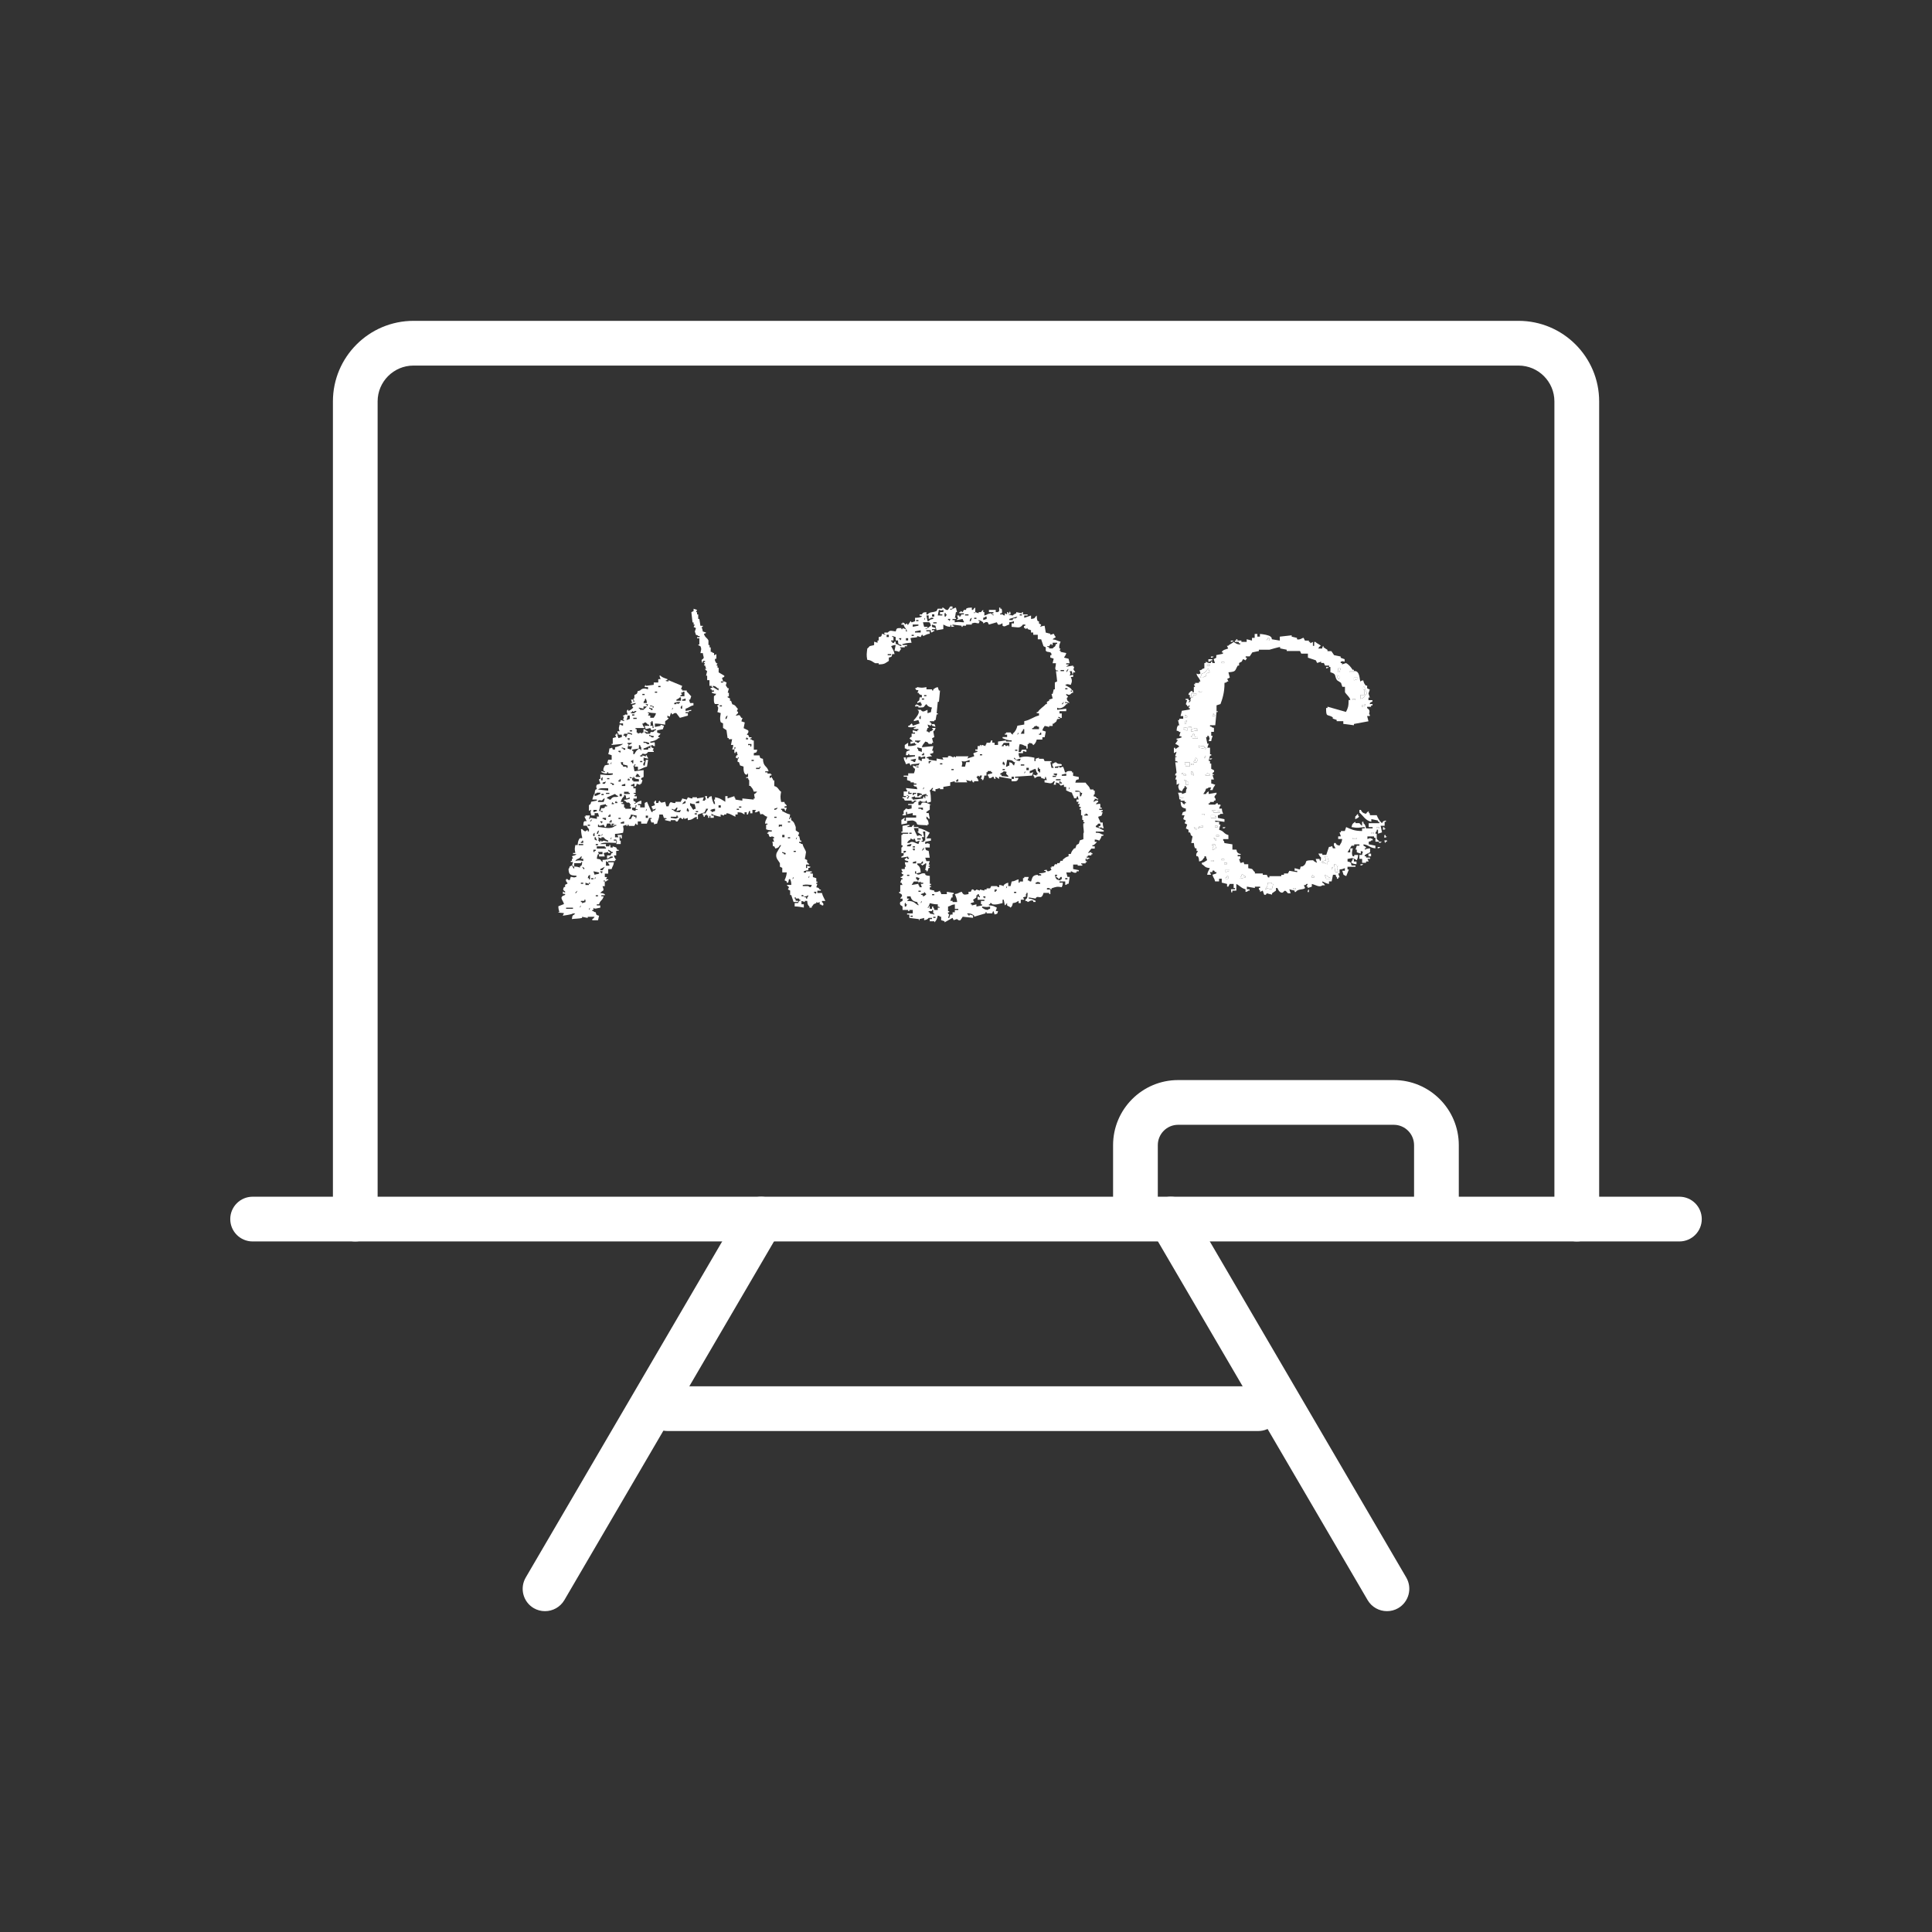 <?xml version="1.0" encoding="utf-8"?>
<!-- Generator: Adobe Illustrator 16.0.0, SVG Export Plug-In . SVG Version: 6.00 Build 0)  -->
<!DOCTYPE svg PUBLIC "-//W3C//DTD SVG 1.1//EN" "http://www.w3.org/Graphics/SVG/1.1/DTD/svg11.dtd">
<svg version="1.1" id="레이어_1" xmlns="http://www.w3.org/2000/svg" xmlns:xlink="http://www.w3.org/1999/xlink" x="0px"
	 y="0px" width="72px" height="72px" viewBox="0 0 72 72" enable-background="new 0 0 72 72" xml:space="preserve">
<rect x="0" y="0" width="72" height="72" fill="#333333" stroke="none"/>
<g display="none">
	<g display="inline">
		<path fill="#595757" d="M35.999,58.984c-0.414,0-0.75-0.336-0.75-0.75V47.21c0-0.414,0.336-0.75,0.75-0.75s0.75,0.336,0.75,0.75
			v11.024C36.749,58.648,36.413,58.984,35.999,58.984z"/>
	</g>
	<g display="inline">
		<g>
			<path fill="#595757" d="M18.363,64.999c-0.111,0-0.225-0.024-0.331-0.077c-0.371-0.184-0.523-0.634-0.341-1.005l8.416-17.039
				c0.184-0.372,0.634-0.524,1.005-0.341c0.371,0.183,0.523,0.634,0.341,1.005l-8.416,17.039
				C18.906,64.846,18.64,64.999,18.363,64.999z"/>
		</g>
		<g>
			<path fill="#595757" d="M53.637,64.999c-0.275,0-0.543-0.153-0.674-0.418l-8.416-17.039c-0.184-0.371-0.029-0.821,0.342-1.005
				c0.37-0.184,0.82-0.031,1.004,0.341l8.416,17.039c0.184,0.371,0.03,0.821-0.341,1.005C53.861,64.975,53.748,64.999,53.637,64.999
				z"/>
		</g>
	</g>
	<g display="inline">
		<path fill="#595757" d="M35.999,12.556c-0.414,0-0.75-0.336-0.75-0.75V7.751c0-0.414,0.336-0.75,0.75-0.75s0.75,0.336,0.75,0.75
			v4.055C36.749,12.22,36.413,12.556,35.999,12.556z"/>
	</g>
	<g display="inline">
		<path fill="#595757" d="M48.805,47.698H23.194c-1.763,0-3.197-1.435-3.197-3.197V14.683c0-1.764,1.435-3.199,3.197-3.199h25.609
			c1.764,0,3.197,1.436,3.197,3.199v29.818C52.001,46.264,50.566,47.698,48.805,47.698z M23.194,12.983
			c-0.936,0-1.697,0.763-1.697,1.699V44.5c0,0.936,0.762,1.697,1.697,1.697h25.609c0.936,0,1.697-0.762,1.697-1.697V14.683
			c0-0.937-0.762-1.699-1.697-1.699L23.194,12.983L23.194,12.983z"/>
	</g>
	<g display="inline">
		<g>
			<rect x="24.597" y="9.85" fill="#595757" width="1.5" height="4.769"/>
		</g>
		<g>
			<rect x="30.208" y="9.85" fill="#595757" width="1.5" height="4.769"/>
		</g>
		<g>
			<rect x="40.29" y="9.85" fill="#595757" width="1.5" height="4.769"/>
		</g>
		<g>
			<rect x="45.9" y="9.85" fill="#595757" width="1.5" height="4.769"/>
		</g>
	</g>
	<g display="inline">
		<g>
			<g>
				<path fill="#0099FF" d="M37.484,33.155c-0.31,0-0.619-0.03-0.924-0.091c-3.236-0.641-4.579-3.786-4.231-6.563
					c0.248-1.981,1.594-3.927,3.601-5.206c0.231-0.147,0.462-0.299,0.693-0.452c0.555-0.365,1.127-0.743,1.725-1.068
					c0.021-0.012,2.836-1.146,3.215-1.146c0.414,0,0.752,0.337,0.752,0.751c-0.004,1.541,0.011,2.724,0.022,3.852
					c0.019,1.546,0.035,2.989,0.006,5.099C42.307,30.99,40.127,33.155,37.484,33.155z M40.813,20.429
					c-0.713,0.259-1.598,0.591-1.76,0.67c-0.531,0.289-1.076,0.649-1.604,0.997c-0.238,0.157-0.477,0.313-0.713,0.466
					c-1.635,1.041-2.727,2.584-2.919,4.126c-0.253,2.023,0.589,4.422,3.035,4.906c0.207,0.041,0.42,0.063,0.633,0.063
					c1.826,0,3.332-1.501,3.357-3.346c0.029-2.094,0.014-3.526-0.006-5.061C40.827,22.386,40.816,21.49,40.813,20.429z"/>
			</g>
			<g>
				<path fill="#0099FF" d="M34.72,33.155c-1.095,0-2.169-0.378-3.047-1.09c-1.132-0.919-1.792-2.28-1.811-3.736
					c-0.021-1.485-0.05-2.64-0.076-3.733c-0.038-1.59-0.074-3.052-0.082-5.213c-0.001-0.229,0.104-0.447,0.283-0.59
					c0.182-0.143,0.416-0.194,0.64-0.143c1.149,0.271,4.032,1.095,5.965,2.856c0.307,0.279,0.328,0.754,0.051,1.06
					c-0.282,0.309-0.755,0.327-1.061,0.05c-0.992-0.905-2.584-1.721-4.372-2.258c0.014,1.636,0.044,2.874,0.076,4.201
					c0.026,1.098,0.055,2.256,0.076,3.749c0.013,1.011,0.471,1.955,1.256,2.592c0.774,0.629,1.771,0.88,2.733,0.693
					c0.18-0.035,0.349-0.081,0.51-0.136c0.394-0.13,0.819,0.079,0.95,0.472c0.133,0.393-0.078,0.817-0.472,0.95
					c-0.222,0.074-0.455,0.138-0.699,0.186C35.335,33.126,35.026,33.155,34.72,33.155z"/>
			</g>
			<g>
				<path fill="#0099FF" d="M33.025,20.96c-0.229,0-0.455-0.104-0.602-0.302c-0.248-0.331-0.18-0.802,0.152-1.049l3.076-2.297
					c0.269-0.201,0.64-0.198,0.908,0.008l2.959,2.297c0.328,0.254,0.387,0.726,0.133,1.053c-0.254,0.326-0.723,0.387-1.053,0.133
					l-2.508-1.947l-2.619,1.955C33.339,20.911,33.181,20.96,33.025,20.96z"/>
			</g>
		</g>
		<g>
			<path fill="#0099FF" d="M35.96,43.167c-0.414,0-0.75-0.336-0.75-0.75V32.405c0-0.414,0.336-0.75,0.75-0.75s0.75,0.336,0.75,0.75
				v10.012C36.71,42.831,36.374,43.167,35.96,43.167z"/>
		</g>
		<g>
			<path fill="#0099FF" d="M31.671,42.813c-1.424,0-3.509-0.797-5.358-4.599c-0.091-0.188-0.1-0.403-0.024-0.599
				s0.228-0.35,0.422-0.426c0.076-0.031,1.889-0.746,3.717-0.746c1.39,0,2.447,0.406,3.144,1.205c0.763,0.879,1.03,2.18,0.795,3.867
				c-0.026,0.188-0.121,0.356-0.267,0.477C33.997,42.076,33.062,42.813,31.671,42.813z M28.06,38.32
				c1.101,1.962,2.339,2.992,3.611,2.992c0.553,0,0.996-0.191,1.247-0.332c0.104-1.071-0.057-1.859-0.479-2.347
				c-0.398-0.458-1.075-0.69-2.012-0.69C29.563,37.943,28.675,38.145,28.06,38.32z"/>
		</g>
		<g>
			<path fill="#0099FF" d="M40.33,39.779L40.33,39.779c-1.393,0-2.327-0.736-2.43-0.82c-0.146-0.119-0.239-0.289-0.267-0.477
				c-0.233-1.688,0.033-2.988,0.796-3.865c0.696-0.8,1.754-1.206,3.145-1.206c1.828,0,3.64,0.714,3.716,0.745
				c0.194,0.077,0.347,0.23,0.422,0.426c0.075,0.195,0.065,0.411-0.024,0.599C43.838,38.98,41.753,39.779,40.33,39.779z
				 M39.081,37.945c0.254,0.142,0.7,0.334,1.249,0.334l0,0c1.271,0,2.51-1.03,3.609-2.991c-0.613-0.177-1.502-0.377-2.365-0.377
				c-0.938,0-1.613,0.232-2.012,0.691C39.141,36.088,38.979,36.876,39.081,37.945z"/>
		</g>
	</g>
</g>
<g>
	<g>
		<path fill="#FFFFFF" d="M53.531,46.123c-0.46,0-0.833-0.374-0.833-0.834v-2.612c0-0.419-0.339-0.759-0.756-0.759h-8.038
			c-0.417,0-0.756,0.34-0.756,0.759v2.612c0,0.46-0.373,0.834-0.833,0.834c-0.461,0-0.834-0.374-0.834-0.834v-2.612
			c0-1.338,1.085-2.426,2.423-2.426h8.038c1.338,0,2.423,1.088,2.423,2.426v2.612C54.365,45.749,53.992,46.123,53.531,46.123z"/>
	</g>
	<g>
		<path fill="#FFFFFF" d="M58.762,46.265c-0.461,0-0.834-0.373-0.834-0.833V14.959c0-0.736-0.6-1.335-1.335-1.335H15.408
			c-0.736,0-1.335,0.599-1.335,1.335v30.473c0,0.46-0.374,0.833-0.833,0.833c-0.46,0-0.833-0.373-0.833-0.833V14.959
			c0-1.655,1.347-3.002,3.002-3.002h41.185c1.656,0,3.002,1.347,3.002,3.002v30.473C59.595,45.892,59.222,46.265,58.762,46.265z"/>
	</g>
	<g>
		<path fill="#FFFFFF" d="M62.586,46.265H9.414c-0.46,0-0.833-0.373-0.833-0.833c0-0.461,0.374-0.834,0.833-0.834h53.172
			c0.461,0,0.834,0.373,0.834,0.834C63.42,45.892,63.047,46.265,62.586,46.265z"/>
	</g>
	<g>
		<g>
			<path fill="#FFFFFF" d="M20.311,60.043c-0.142,0-0.288-0.035-0.42-0.112c-0.397-0.232-0.531-0.744-0.298-1.142l8.053-13.778
				c0.231-0.396,0.74-0.532,1.141-0.298c0.397,0.232,0.531,0.742,0.298,1.14l-8.053,13.778
				C20.876,59.896,20.597,60.043,20.311,60.043z"/>
		</g>
		<g>
			<path fill="#FFFFFF" d="M51.688,60.043c-0.286,0-0.566-0.147-0.721-0.412l-8.054-13.778c-0.232-0.397-0.098-0.907,0.3-1.14
				c0.397-0.234,0.907-0.099,1.14,0.298l8.054,13.778c0.232,0.397,0.098,0.909-0.3,1.142C51.976,60.008,51.83,60.043,51.688,60.043z
				"/>
		</g>
	</g>
	<g>
		<path fill="#FFFFFF" d="M46.891,53.33H24.879c-0.46,0-0.833-0.374-0.833-0.834s0.373-0.833,0.833-0.833h22.011
			c0.461,0,0.834,0.373,0.834,0.833S47.352,53.33,46.891,53.33z"/>
	</g>
	<g>
		<path fill="#FFFFFF" d="M32.32,24.589c0.162,0.017,0.195,0.079,0.295,0.127h0.13v0.043c0.238,0,0.248-0.05,0.379-0.129v-0.124
			c0.116-0.035,0.099-0.013,0.127-0.129h0.087c-0.028-0.135-0.077-0.201-0.128-0.296c0.063-0.025,0.068-0.036,0.169-0.044
			c-0.015,0.073-0.029,0.143-0.042,0.215c0.099,0.009,0.104,0.016,0.17,0.04c0.027-0.04,0.056-0.084,0.083-0.126h-0.043v-0.042h0.17
			v-0.042h0.085v-0.044h-0.17v-0.041h0.042c0.013-0.016,0.164-0.041,0.297-0.044c-0.015-0.054-0.028-0.112-0.041-0.168
			c0.078-0.032,0.141-0.012,0.251-0.042v-0.042c0.043,0.013,0.088,0.028,0.129,0.042l0.042-0.084h0.041v0.042
			c0.074-0.006,0.113-0.073,0.254-0.083V23.53h-0.125v-0.043h0.169v0.085c0.083-0.025,0.035,0.007,0.085-0.042h0.04v-0.043h-0.085
			v-0.042h0.13v-0.041l-0.13-0.043v-0.085l0.13,0.042c0.013,0.055,0.028,0.114,0.04,0.169c0.086-0.012,0.17-0.027,0.254-0.042
			v-0.169c0.093,0.042,0.121,0.074,0.256,0.085c0.025-0.085-0.007-0.037,0.041-0.085v0.085c0,0,0.166-0.007,0.086-0.043h-0.042
			v-0.042c0.112,0.013,0.226,0.028,0.34,0.042v0.043h0.039v-0.043h0.128v-0.042h0.213v-0.043c0.146-0.048,0.132-0.012,0.255,0
			c0.014-0.028,0.027-0.058,0.044-0.084h-0.044v-0.042c0.1,0.026,0.095,0.04,0.169,0.083v0.042c0.052-0.011,0.08-0.075,0.169-0.042
			c0.016,0.028,0.028,0.058,0.044,0.085c0.098-0.028,0.197-0.057,0.295-0.085c0.016,0.028,0.028,0.058,0.044,0.085
			c0.078,0.029,0.149-0.057,0.169-0.043v0.084c0.082,0.067,0.137-0.016,0.252-0.042V23.19c0.102-0.01,0.104-0.017,0.174-0.042v0.084
			h-0.087v0.128c0.241,0.011,0.3,0.074,0.423-0.085h0.087v0.042c-0.048,0-0.069,0.038-0.041,0.087h0.041v0.041
			c0.026-0.014,0.057-0.028,0.085-0.041v0.041c0.043,0.014,0.082,0.029,0.128,0.042v0.085h0.082v0.085h0.17v0.168h0.126
			c0.03,0.086,0.057,0.171,0.087,0.256c0.03,0.014,0.054,0.028,0.084,0.042v0.128c0.059,0.089,0.227-0.009,0.213,0.167h-0.043v0.088
			c0.043,0.011,0.085,0.025,0.126,0.042c-0.011,0.055-0.028,0.11-0.041,0.168h0.125c-0.004,0.135-0.054,0.197,0,0.254
			c0.057,0.058,0.028-0.031,0.087,0.042h-0.087c0.018,0.127,0.031,0.254,0.044,0.382c-0.026,0.015-0.055,0.029-0.085,0.041v0.255
			H39.27c-0.011,0.057-0.028,0.113-0.041,0.169h-0.042c0.014,0.057,0.026,0.114,0.042,0.17c-0.042,0.013-0.085,0.027-0.129,0.043
			v0.04c-0.025,0.014-0.056,0.031-0.084,0.042v0.086h-0.042c-0.093,0.109-0.224,0.172-0.297,0.298h-0.041v0.042h0.084v0.084
			c-0.208,0.048-0.327,0.171-0.549,0.211v0.126c-0.087,0.014-0.169,0.028-0.256,0.044c-0.026,0.125-0.085,0.228-0.17,0.295v0.04
			c-0.054-0.032-0.05-0.026-0.084-0.083h-0.17v0.042h-0.043v0.04h0.084v0.088h-0.169v0.042c0.108,0.045,0.18,0.081,0.339,0.084
			v0.042h-0.211v-0.042c-0.1,0.014-0.199,0.028-0.297,0.042v0.127h-0.129v-0.083h-0.084v-0.086h-0.042l-0.041,0.086h-0.13
			c-0.024,0.083,0.007,0.035-0.041,0.083v0.042c-0.042-0.014-0.085-0.027-0.126-0.042c-0.061,0.009,0.018,0.039-0.044,0.042v-0.042
			h-0.04v0.042h-0.085v0.127h-0.086v0.044c0.078,0.027,0.046-0.032,0.086,0.04c-0.043,0.015-0.086,0.028-0.128,0.043
			c-0.069,0.045-0.007,0.021,0,0.127c-0.086,0.029-0.171,0.057-0.253,0.083c0.011-0.027,0.026-0.054,0.042-0.083h-0.468v0.042
			c-0.028-0.013-0.056-0.028-0.084-0.042v0.042c-0.038,0.007-0.124-0.091-0.213-0.042v0.042h-0.21
			c0.013,0.028,0.026,0.056,0.04,0.084l-0.254-0.043v0.087c-0.099-0.015-0.198-0.029-0.295-0.043v-0.043
			c-0.084-0.024-0.038,0.007-0.084-0.041c0.067-0.026,0.099-0.038,0.209-0.042c-0.03-0.042-0.05-0.041-0.084-0.086
			c0.044-0.013,0.084-0.028,0.13-0.041v-0.083h-0.045c0-0.025,0.04-0.079,0.045-0.171l-0.425,0.042
			c0.031-0.118,0.076-0.122,0.127-0.211c0.101,0.028,0.08,0.012,0.128,0.087h0.125v-0.042h0.045
			c-0.017-0.058-0.029-0.116-0.045-0.17c0.028-0.015,0.059-0.029,0.085-0.042c-0.014-0.071-0.027-0.143-0.04-0.212
			c0-0.002,0.06-0.012,0.085-0.127h-0.13l0.045,0.083h-0.045c-0.045,0.061,0.002,0.02-0.084,0.043v0.042
			c-0.083-0.025-0.034,0.008-0.083-0.042h-0.042c0.013-0.043,0.028-0.086,0.042-0.127h0.042c-0.015-0.043-0.029-0.084-0.042-0.128
			c0.042,0.014,0.083,0.028,0.127,0.044v-0.044h0.04v0.044c0.045,0.012,0.085,0.028,0.13,0.041c-0.061-0.203-0.053-0.039-0.17-0.126
			V26.92h-0.044v-0.042h0.17v-0.041h0.045c0.013-0.073,0.028-0.142,0.04-0.215h0.043v-0.04h-0.043
			c0.014-0.142,0.031-0.284,0.043-0.427h0.042c0.014-0.139,0.028-0.28,0.041-0.422H34.99c-0.013-0.042-0.028-0.084-0.042-0.126
			c-0.102,0.024-0.1,0.038-0.168,0.083v0.042h-0.045V25.69h-0.209v-0.083c-0.166,0.029-0.173,0.029-0.341,0
			c-0.047,0.047,0,0.018-0.083,0.042c0.078,0.129,0.067,0.034,0.127,0.084c-0.017,0.029-0.028,0.057-0.043,0.085h0.043
			c0.049,0.073,0.025,0.06,0.127,0.085v0.085h-0.083c-0.016,0.125-0.006,0.116-0.088,0.167V26.2
			c0.043-0.013,0.088-0.029,0.129-0.044V26.2c0.048,0.048,0.017,0,0.042,0.084h-0.042v0.042c-0.055-0.028-0.114-0.058-0.17-0.085
			v0.043H34.1v0.042h0.127v0.043c0.28-0.005,0.158-0.015,0.297-0.129c0.051,0.083,0.097,0.107,0.209,0.129
			c-0.023,0.064-0.03,0.068-0.04,0.169c-0.044,0.013-0.085,0.027-0.127,0.042v-0.128c-0.131,0.058-0.176,0.104-0.254,0h-0.129
			c0.175,0.066-0.098,0.356-0.127,0.383v0.041c0.059-0.014,0.113-0.029,0.17-0.041c0.013,0.041,0.03,0.083,0.044,0.126
			c-0.088,0.029-0.171,0.055-0.256,0.085c-0.026-0.085,0.007-0.037-0.042-0.085c-0.033,0.042-0.053,0.041-0.085,0.085h-0.043v0.041
			c0.127,0.039,0.117,0.008,0.297,0c-0.047,0.049,0,0.018-0.085,0.043v0.041h0.17v0.042h-0.043v0.043
			c-0.054-0.012-0.111-0.028-0.168-0.043v0.085H34.1v0.042h-0.127v0.128h-0.041c-0.03,0.074-0.064,0.035,0,0.085
			c0.045,0.038,0.049,0.026,0.083,0.083h-0.083v0.087c0.055-0.017,0.111-0.031,0.167-0.042v0.042h0.042v0.04
			c-0.078,0.028-0.166,0.045-0.297,0.042v-0.125c-0.041,0.026-0.083,0.057-0.126,0.083v0.127c0.085,0.027,0.037-0.004,0.085,0.042
			h0.084c0.049,0.032-0.043,0.044-0.043,0.044c-0.089,0.038-0.066,0.051-0.083,0.168h0.083v-0.043h0.043v0.043H34.1v0.042
			c-0.1,0.014-0.197,0.029-0.296,0.042c-0.025,0.084,0.004,0.036-0.042,0.084v-0.084h-0.085c0.021,0.163,0.051,0.117,0.085,0.253
			c0.042-0.013,0.083-0.027,0.127-0.042l0.044,0.086c0.057,0.011-0.004-0.009,0.041-0.044c0.14-0.017,0.203-0.007,0.298-0.042
			c-0.014,0.028-0.032,0.058-0.044,0.086c0,0-0.16-0.004-0.085,0.041h0.085v0.042c-0.114-0.026-0.097-0.054-0.212-0.083
			c0.026,0.098,0.012,0.079,0.085,0.127c-0.011,0.101-0.02,0.103-0.043,0.168h-0.212v0.085h-0.169v0.042h0.128v0.126
			c0.041,0.015,0.084,0.03,0.129,0.043v0.042h0.124v0.042c0.016,0.005,0.137-0.021,0.085,0.043c-0.012-0.004-0.14-0.018-0.085,0.041
			c0.068,0.074,0.088-0.047,0.127,0.128c-0.14-0.017-0.28-0.029-0.422-0.043c0.024,0.087-0.005,0.035,0.042,0.087v0.041h-0.128
			v0.168h0.085v0.042h-0.128v0.043h0.042c0.015,0.028,0.029,0.056,0.043,0.085h0.254v0.043h0.083v-0.043h0.085v0.043H34.1
			c-0.073,0.103-0.083,0.084-0.255,0.083v0.041h0.128v0.128c-0.148,0.024-0.078,0.043-0.212,0c-0.024,0.046-0.076,0.072-0.085,0.087
			v0.126h-0.042v0.042h0.128v-0.127h0.042v0.084c0.07-0.013,0.141-0.028,0.211-0.042v0.085h0.127v0.084h-0.381v0.127
			c-0.126-0.048-0.045,0.007-0.042-0.127c-0.043,0.029-0.085,0.059-0.127,0.086v0.169c0.071-0.015,0.143-0.028,0.212-0.042v-0.086
			c0.172-0.013,0.211-0.054,0.338,0.043c0.014,0.029,0.027,0.057,0.042,0.084c0.08,0.037,0.307,0.014,0.383,0.042v-0.042h0.042
			c-0.01-0.121-0.017-0.154-0.084-0.212v-0.085c0.053,0.037,0.048,0.031,0.084,0.085h0.041c-0.012-0.071-0.028-0.141-0.041-0.212
			h-0.084v-0.042c0.042-0.031,0.084-0.056,0.125-0.085v-0.171h0.044c-0.038-0.035-0.229-0.126-0.34-0.083
			c-0.012,0.028-0.028,0.057-0.042,0.083h-0.085v-0.124h0.044v-0.043c0.051,0.024,0.109,0.065,0.209,0.043
			c0.06-0.015-0.016-0.056,0.043-0.043c0.013,0.028,0.028,0.055,0.042,0.084c0.042-0.012,0.083-0.029,0.127-0.041
			c0.001-0.163-0.005-0.323-0.044-0.423c0.057-0.035,0.052-0.029,0.084-0.087h0.045c-0.017,0.027-0.029,0.058-0.045,0.087
			c0.045,0.013,0.085,0.028,0.13,0.041v-0.084c0.073-0.004,0.154-0.046,0.167-0.043v0.043h0.127v-0.087
			c0.086-0.013,0.17-0.026,0.256-0.042v-0.127c0.057-0.015,0.112-0.027,0.168-0.042v0.042h0.469l-0.046-0.085
			c0.057,0.015,0.115,0.03,0.17,0.043c0.06-0.011-0.015-0.061,0.042-0.043c0.014,0.03,0.027,0.059,0.044,0.085h0.042v-0.042h0.169
			c-0.027-0.104-0.044-0.094-0.084-0.169h0.043v-0.042c0.027,0.014,0.055,0.027,0.085,0.042v-0.042h0.084
			c-0.016,0.042-0.028,0.086-0.044,0.127h0.044v0.042h0.041c0.023-0.065,0.035-0.067,0.043-0.168h0.083v-0.127h0.043v-0.042h0.128
			v0.042h0.042v0.042c-0.057,0.015-0.113,0.029-0.17,0.043c0.026,0.084-0.006,0.037,0.044,0.084v0.043
			c0.087,0.045,0.126-0.057,0.169-0.043c0.014,0.028,0.028,0.055,0.041,0.084c0.096-0.011-0.006-0.036,0.044-0.084
			c0.041,0.028,0.085,0.055,0.128,0.084v-0.084c0.154,0.028,0.311,0.055,0.465,0.084v-0.084h0.087v0.084h-0.087v0.085
			c0.176,0.002,0.219,0.017,0.258-0.126h-0.13v-0.043c0.211-0.015,0.421-0.028,0.636-0.042c0.014-0.042,0.028-0.085,0.041-0.127
			c-0.041,0.014-0.082,0.028-0.128,0.042v-0.084c0.115-0.029,0.098-0.057,0.215-0.084c0.012,0.042,0.026,0.084,0.042,0.127
			c0.045,0.048,0.017,0,0.041,0.085h-0.041v0.042c-0.042-0.015-0.085-0.028-0.129-0.042c0.026,0.084-0.008,0.037,0.044,0.084v0.043
			h0.043c0.024-0.046,0.131-0.069,0.209-0.043v0.043c0.043,0.012,0.087,0.028,0.128,0.041c0.071-0.061-0.035-0.035,0.043-0.084
			c0.014,0.043,0.028,0.084,0.042,0.126h-0.085v0.085c0.178,0.017,0.254,0.084,0.339-0.042h0.043
			c-0.013,0.042-0.03,0.084-0.043,0.128h0.084v-0.086c0.044,0.014,0.087,0.029,0.131,0.042v-0.084h0.041v0.042h0.043
			c0.06,0.067-0.08,0.034-0.084,0.042v0.043h0.041v0.041c0.043-0.015,0.082-0.028,0.128-0.041v0.083h0.083v0.13
			c0.078,0.032,0.112,0.061,0.213,0.083c0.03,0.115,0.056,0.098,0.084,0.212h0.087c0.024-0.085-0.007-0.037,0.041-0.085
			c0.014,0.042,0.026,0.085,0.042,0.129H40.12v0.085h0.083c-0.016,0.029-0.028,0.054-0.042,0.083h0.083
			c-0.014,0.03-0.026,0.056-0.041,0.086c0.027,0.013,0.056,0.028,0.086,0.041c-0.015,0.06-0.027-0.014-0.045,0.042v0.043h0.045
			v0.212h0.044v0.17h0.041v0.084h0.041v0.042h-0.041c-0.02,0.168,0.048,0.317,0,0.381v0.213c-0.041,0.013-0.085,0.027-0.13,0.041
			c-0.014,0.043-0.026,0.085-0.041,0.126c-0.028,0.018-0.055,0.03-0.083,0.045c-0.015,0.042-0.03,0.085-0.046,0.126h-0.041
			c-0.061,0.074-0.096,0.102-0.128,0.213h-0.082v0.084c-0.111,0.028-0.137,0.065-0.216,0.126v0.043h-0.082l-0.041,0.085h-0.087
			v0.044h-0.085c-0.013,0.025-0.03,0.053-0.043,0.081h-0.083v0.042h-0.043c0.015,0.029,0.028,0.058,0.043,0.084
			c-0.041,0.014-0.093,0.082-0.171,0.042v-0.042c0,0-0.165,0.007-0.085,0.042h0.043v0.043c-0.071,0.028-0.13,0.043-0.254,0.043
			c0.046,0.045,0,0.018,0.083,0.042v0.042h-0.126V32.6c-0.209,0.021-0.195,0.092-0.252,0.252c-0.085-0.023-0.039,0.008-0.085-0.042
			h-0.043c0.013-0.039,0.028-0.085,0.043-0.128h-0.169v0.043h-0.046v0.127h-0.123v0.043H37.96v-0.125
			c-0.13,0.03-0.106,0.065-0.258,0.081l-0.041,0.172h-0.087v-0.128c-0.101,0.025-0.098,0.041-0.168,0.086v0.042
			c-0.063-0.014-0.069-0.038-0.169-0.042v0.084c-0.087-0.025-0.037,0.007-0.087-0.042h-0.211c-0.015,0.027-0.027,0.055-0.041,0.083
			h-0.13v0.043h-0.083v0.041c-0.056-0.013-0.112-0.027-0.168-0.041v0.041c-0.044-0.013-0.085-0.027-0.128-0.041
			c0,0-0.023,0.052-0.084,0.041c-0.006,0-0.018-0.063-0.086-0.041c-0.014,0.028-0.028,0.056-0.042,0.084h-0.083v0.087
			c-0.155,0.024-0.179,0.051-0.255-0.087c-0.128,0.032-0.104,0.067-0.256,0.087c0.042,0.096,0.076,0.163,0.087,0.295h-0.17v-0.043
			h-0.084c0.014-0.043,0.027-0.085,0.041-0.126h0.043v-0.126h0.042v-0.043c-0.086-0.015-0.169-0.03-0.256-0.043v0.087h-0.21
			c-0.024-0.087,0.006-0.039-0.043-0.087v-0.043c-0.042,0.023-0.117,0.075-0.212,0.043v-0.043c-0.057-0.013-0.113-0.027-0.17-0.041
			v-0.085h0.044v-0.042h-0.044v-0.042h0.044v-0.043h-0.044v-0.296c-0.096-0.007-0.106-0.007-0.168-0.042v-0.042
			c-0.161-0.061-0.216,0.104-0.339,0H34.1v-0.087h0.042v0.087c0,0,0.119-0.042,0.17-0.043c-0.006-0.163-0.037-0.226-0.129-0.294
			v-0.044h0.129c0.017-0.011,0.034-0.062,0.083-0.085v0.085c-0.083,0.025-0.035-0.007-0.083,0.044h0.042v0.039
			c0.062-0.034,0.082-0.034,0.127-0.083h0.043c-0.017,0.083-0.028,0.168-0.043,0.252h0.043v0.042h0.042
			c0.013-0.042,0.027-0.084,0.042-0.127h0.041v-0.042h-0.041V32.26h0.041v-0.039h-0.041c0.012-0.044,0.028-0.088,0.041-0.129h-0.125
			c-0.017-0.043-0.028-0.087-0.043-0.128h0.168c-0.012-0.084-0.028-0.17-0.041-0.254c-0.118-0.032-0.097-0.011-0.128-0.126h0.168
			v-0.13c-0.127-0.037-0.037-0.041-0.168,0v-0.083c0.072-0.015,0.14-0.029,0.213-0.043v-0.084h-0.169
			c0.042-0.069,0.084-0.141,0.125-0.21c-0.134-0.067-0.24-0.141-0.422-0.172v0.128h-0.043c0.042,0.05,0.109,0.095,0.17,0.125v0.042
			c-0.13-0.038-0.04-0.042-0.17,0c-0.044-0.103-0.101-0.183-0.127-0.296h0.17v-0.041h-0.17v-0.085
			c-0.054,0.036-0.049,0.031-0.083,0.085h-0.169c0.049-0.048-0.001-0.019,0.084-0.042v-0.042l-0.255,0.042v0.212h-0.042v0.043h0.253
			v0.041h-0.211v0.041h-0.042v0.384h0.042c0.013,0.085-0.042,0.085-0.042,0.085v0.209h0.084v-0.083h0.085v0.043
			c-0.027,0.012-0.056,0.026-0.085,0.04v0.086c-0.027,0.013-0.057,0.028-0.084,0.043v0.042c0.084-0.013,0.169-0.028,0.253-0.042
			v0.042h0.043c-0.031,0.027-0.001,0.061-0.084,0.041v-0.041h-0.042v0.041h-0.042c-0.033,0.067,0.085,0.074,0.126,0.087v0.042
			h-0.126c0.003,0.071,0.042,0.156,0.042,0.169h-0.042v0.085h-0.127c0.011,0.084,0.038,0.077,0.042,0.084
			c0.02,0.059-0.019,0.007-0.042,0.043c0.009,0.064,0.042,0.054,0.084,0.085c-0.032,0.043-0.053,0.042-0.084,0.082h-0.043
			c0.034,0.072,0.104,0.018,0.085,0.089h-0.042c-0.015,0.039-0.028,0.081-0.043,0.125h0.043c0.015,0.028,0.027,0.057,0.042,0.086
			h-0.085v0.254h-0.04v0.043c0.027,0.013,0.056,0.026,0.083,0.043c0.057,0.1,0.002,0.067-0.043,0.167h0.085v0.085
			c-0.026,0.015-0.057,0.026-0.085,0.043c-0.046,0.137,0.071,0.132,0.085,0.168v0.127h0.211v0.043h0.043v-0.043h0.127v0.128h-0.211
			v0.042h0.084v0.126c0.112,0.014,0.227,0.029,0.339,0.043c0.06,0.012-0.017,0.049,0.044,0.042v-0.042
			c0.089-0.025,0.1-0.016,0.168-0.043v0.086c0.092-0.021,0.121-0.026,0.169-0.086h0.125v0.043h-0.084v0.083h0.17v0.042
			c0.07-0.057,0.108-0.147,0.128-0.255c0.083,0.026,0.036-0.004,0.083,0.043h0.043v0.128c0.043,0.013,0.083,0.027,0.126,0.041v0.042
			c0.102-0.057,0.2-0.112,0.298-0.169c0.013,0.029,0.027,0.058,0.042,0.086c0.041-0.013,0.084-0.028,0.128-0.042
			c0,0,0.053,0.073,0.126,0.042c0.028-0.042,0.056-0.086,0.083-0.128l0.385,0.042v-0.085c-0.044-0.012-0.087-0.028-0.129-0.041
			v0.041h-0.04v-0.041h-0.042v-0.042c0.178,0.011,0.145,0.021,0.253,0.083v0.043c0.14-0.043,0.281-0.083,0.423-0.125v-0.043h0.041
			v0.043h0.213c0.028-0.085-0.005-0.038,0.043-0.085c0.014,0.042,0.028,0.085,0.041,0.127c0.117-0.034,0.096-0.011,0.129-0.127
			h-0.085c0.013-0.043,0.028-0.087,0.041-0.128c-0.1-0.046-0.135-0.081-0.295-0.085v-0.041h0.043v-0.043
			c0.069-0.013,0.074,0.042,0.083,0.043c0.154,0.03,0.277-0.026,0.382-0.043v-0.128h0.043c0.014,0.069,0.026,0.143,0.042,0.212
			c0.061-0.035,0.03-0.039,0.084-0.084v0.084c0.048,0.045,0.083,0.027,0.129,0.085c0.056-0.05,0.066-0.078,0.084-0.169
			c0.137-0.017,0.124-0.037,0.215-0.084v0.084h0.081v-0.128h0.13c-0.016-0.026-0.032-0.054-0.046-0.083
			c0.046-0.018,0.087-0.03,0.126-0.044c-0.041-0.066-0.043-0.042,0-0.082v-0.043h0.046c-0.011,0.163,0.004,0.191-0.085,0.252v0.043
			c0.083,0.004,0.085,0.043,0.085,0.043c0.034,0.008,0.124-0.094,0.21-0.043v0.043h0.087v-0.043
			c-0.095-0.042-0.121-0.074-0.254-0.085v-0.041c0.085,0.013,0.167,0.028,0.254,0.041c0.072-0.167,0.211,0.102,0.296-0.21h0.21
			v0.043h0.044v-0.171h-0.128v-0.043c0.078-0.042,0.13,0.037,0.171,0.043v-0.043c0.176-0.059,0.209-0.072,0.382-0.042
			c0.026-0.065,0.033-0.07,0.039-0.17h-0.123v-0.043h0.213v0.129c0.082-0.026,0.034,0.005,0.084-0.043h0.042
			c0.013-0.086,0.025-0.167,0.041-0.256h-0.083c-0.017-0.054-0.03-0.113-0.045-0.167h0.169v-0.043
			c0.037-0.007,0.124,0.092,0.215,0.043v-0.043h0.083v-0.042c-0.072-0.012-0.142-0.027-0.211-0.042v-0.166h0.169v0.039h0.172v-0.039
			c-0.055-0.034-0.037,0.014-0.044-0.044h0.168v-0.043H40.5v-0.042h-0.043c0.009-0.025-0.026-0.126,0.043-0.087v0.043
			c0.05-0.032,0.005,0.004,0.041-0.043h0.044c0.059-0.065-0.078-0.035-0.085-0.041v-0.042h0.041v-0.043h0.129v-0.042h0.041v-0.044
			H40.67v-0.04c-0.042,0.012-0.085,0.026-0.129,0.04l0.129-0.168h0.128V31.54h-0.087v-0.042h0.043
			c0.055-0.05,0.085-0.063,0.126-0.128h-0.082v-0.084c0.1,0.009,0.104,0.017,0.169,0.041c0.041-0.076,0.059-0.066,0.083-0.17
			c0.084-0.025,0.039,0.008,0.084-0.042c-0.151-0.037-0.087-0.076-0.297-0.082v-0.043h0.297v-0.042
			c-0.104-0.043-0.183-0.102-0.297-0.127v-0.042c0.059-0.035,0.052-0.029,0.089-0.084h0.082v0.084
			c-0.082,0.025-0.036-0.005-0.082,0.042h0.041v0.041c0.026-0.014,0.057-0.027,0.083-0.041v0.041h0.084
			c-0.025-0.066-0.037-0.1-0.039-0.21h-0.087c-0.028-0.117-0.057-0.095-0.082-0.213c0.041-0.014,0.082-0.028,0.124-0.042
			c0.015-0.042,0.03-0.085,0.045-0.127H41.05v-0.042h0.045v-0.043h-0.128V30.14c0.002-0.004,0.149,0.02,0.083-0.042h-0.042
			c-0.011-0.209,0.026-0.134-0.171-0.127c0.036-0.053,0.03-0.05,0.089-0.083v-0.043c-0.078-0.039-0.135,0.028-0.172,0.043
			c0.024-0.085-0.006-0.038,0.044-0.085V29.76c0.039,0.015,0.082,0.028,0.128,0.043V29.76H40.88
			c-0.048-0.071-0.023-0.061-0.126-0.085c0.024-0.086-0.006-0.037,0.044-0.086v-0.124h-0.044v-0.043h-0.126
			c-0.036-0.136-0.11-0.15-0.171-0.255h-0.383c0.035-0.115,0.014-0.097,0.129-0.127v-0.084c-0.072-0.015-0.142-0.028-0.211-0.042
			v-0.127h-0.043v-0.042c-0.065-0.025-0.207-0.015-0.213,0.042h-0.039c-0.022-0.018-0.05-0.193-0.09-0.213
			c-0.039,0.016-0.082,0.027-0.123,0.042v-0.042H39.44v0.042h-0.128v-0.042c0.085-0.013,0.172-0.028,0.256-0.041v-0.044
			c-0.071-0.049-0.121,0.019-0.215-0.083c-0.084,0.027-0.034-0.004-0.084,0.042h-0.041c-0.04,0.077,0.03,0.134,0.041,0.168h-0.083
			c-0.015-0.069-0.028-0.14-0.043-0.21h0.043v-0.042h-0.256c-0.011-0.029-0.028-0.058-0.041-0.087h-0.17v-0.041
			c-0.043,0.014-0.084,0.028-0.126,0.041v0.087h-0.043v-0.128c-0.135-0.024-0.346-0.079-0.549,0
			c-0.031-0.065-0.035-0.069-0.042-0.169h0.165v-0.083c0.046,0.012,0.087,0.027,0.126,0.04v-0.084h-0.167
			c-0.013,0.029-0.028,0.056-0.043,0.084H37.96c0.02-0.143,0.005-0.179,0.042-0.294c0.162,0.021,0.117,0.05,0.249,0.083v0.084h0.046
			v-0.167h0.043v-0.042c0.126,0.012,0.115,0.003,0.167,0.083c0.067-0.053,0.106-0.113,0.129-0.21h0.21v-0.085h0.085
			c0.013-0.071,0.028-0.143,0.043-0.212c-0.043-0.012-0.084-0.028-0.128-0.043c0.028-0.102,0.046-0.093,0.085-0.167
			c0.076,0.004,0.156,0.042,0.169,0.041v-0.041h0.129v-0.085h0.041c0.078-0.088,0.087-0.026,0.128-0.17c0,0,0.165-0.005,0.087-0.042
			H39.44v-0.043c0.085,0.027,0.037-0.005,0.085,0.043h0.043v-0.168h-0.084v-0.086h0.252V26.41c-0.113,0.014-0.227,0.03-0.339,0.043
			V26.37c0.096,0.078,0.28-0.027,0.339-0.129h0.045V26.2h-0.084v-0.044c0.054,0.015,0.11,0.031,0.167,0.044
			c-0.016-0.031-0.083-0.086-0.083-0.086c-0.091-0.197,0.126-0.079-0.045-0.21V25.86c0.104,0.051,0.135,0.044,0.213-0.042h0.043
			c0,0-0.004-0.162-0.043-0.085v0.043h-0.044v-0.043h0.044c-0.02-0.114-0.185-0.138-0.252-0.211c0.128-0.042,0.061-0.024,0.208,0
			c0.052-0.129,0.055-0.167,0-0.295h0.087v-0.087c-0.043,0.014-0.087,0.03-0.128,0.042c0.039-0.128,0.041-0.039,0-0.169h0.085
			c0,0,0.002,0.164,0.043,0.087v-0.043h0.082c-0.069-0.141-0.089-0.043-0.041-0.211h-0.041v-0.042
			c-0.087,0.013-0.169,0.027-0.256,0.042c0.021-0.041,0.117-0.055,0.087-0.085h-0.087v-0.043h0.128
			c-0.016-0.058-0.028-0.113-0.041-0.168l-0.17-0.042c0.037-0.078,0.059-0.068,0.083-0.171c-0.069-0.015-0.142-0.028-0.211-0.043
			v-0.04h-0.041c0.013-0.029,0.025-0.059,0.041-0.086h-0.041c-0.03-0.108,0.02-0.199,0.041-0.255
			c-0.13-0.028-0.147-0.071-0.297-0.086c0.052-0.066,0.167-0.06,0.084-0.126c-0.013-0.028-0.03-0.057-0.043-0.083
			c-0.041,0.013-0.083,0.026-0.126,0.042v-0.042c-0.055-0.015-0.113-0.028-0.17-0.043c-0.015-0.085-0.03-0.168-0.043-0.255
			c-0.098,0.01-0.104,0.02-0.167,0.043c0.013-0.027,0.025-0.057,0.039-0.085c-0.026-0.015-0.055-0.028-0.083-0.043v-0.084h-0.043
			c-0.039-0.062-0.032-0.104-0.041-0.212c-0.106,0.084-0.018,0.104-0.211,0.129v-0.129c-0.085,0.028-0.174,0.056-0.254,0.084v-0.084
			h0.126v-0.042h-0.172v-0.085h-0.041v0.043c-0.071-0.015-0.141-0.03-0.211-0.043v0.043c-0.054,0.028-0.091,0.035-0.128,0.084
			c0,0-0.263-0.042-0.13-0.042h0.046c0,0,0-0.16-0.046-0.085v0.043h-0.041v-0.043h-0.042v0.085l-0.084-0.042v0.084
			c-0.085-0.025-0.035,0.004-0.085-0.042h-0.085c-0.041-0.041,0.044-0.042,0.044-0.042c0.032,0.003,0.032-0.117,0-0.171h-0.044
			v-0.042h-0.041v0.128c-0.028,0.054-0.021-0.012-0.043,0.042h-0.085v-0.084h-0.254v0.084h0.169v0.043h-0.043v0.042h0.043v0.042
			c-0.054-0.035-0.05-0.029-0.085-0.084c-0.162,0.021-0.117,0.05-0.254,0.084v-0.127h-0.043v-0.084
			c-0.046,0.024-0.067,0.073-0.085,0.084h-0.084v0.043c-0.041-0.015-0.084-0.03-0.127-0.043c-0.054,0.025,0.014,0.025-0.042,0.043
			v-0.043h0.042v-0.17c-0.054,0.036-0.051,0.03-0.083,0.086h-0.044v-0.086c-0.105,0.007-0.151,0.002-0.213,0.042v0.044h-0.083
			c-0.016,0.028-0.029,0.056-0.045,0.084c-0.026-0.014-0.054-0.028-0.083-0.042v0.042h-0.042v0.043h0.169v0.042h-0.084
			c-0.033,0.012-0.019,0.093-0.085,0.083v-0.042h-0.084c0.013,0.042,0.026,0.084,0.042,0.129h-0.042v0.042
			c0.069-0.013,0.139-0.029,0.208-0.042c0.028,0.083-0.005,0.035,0.045,0.083v0.042c-0.208-0.01-0.167-0.026-0.341,0v-0.083h-0.083
			v-0.042h0.127v-0.044h-0.043c0.032-0.076,0.02-0.105,0.043-0.211h0.043l-0.043-0.17c-0.117,0.03-0.098,0.059-0.211,0.086v-0.044
			h0.084v-0.083h-0.084c-0.029,0.041-0.058,0.083-0.086,0.127c-0.099,0.032-0.137-0.095-0.21-0.086v0.042h-0.17
			c-0.012,0.029-0.029,0.059-0.043,0.086c-0.138,0.069-0.235,0.012-0.337,0.128h-0.042v-0.085c-0.127,0.013-0.116,0.004-0.17,0.085
			h-0.083v0.042c0.078,0.028,0.045-0.031,0.083,0.042c-0.074,0.028-0.132,0.042-0.254,0.042v0.128
			c-0.043,0.013-0.085,0.026-0.127,0.042c-0.049-0.033,0.016-0.047-0.041-0.042c-0.029,0.042-0.059,0.084-0.088,0.127
			c-0.053,0.024-0.017-0.021-0.041-0.043c-0.028,0.015-0.056,0.028-0.085,0.043v-0.043c-0.028-0.014-0.056-0.028-0.085-0.042v0.042
			h-0.042v0.043h0.084c0.04,0.145,0.091,0.109,0.128,0.254h-0.042v-0.085c-0.042-0.014-0.085-0.028-0.128-0.041v0.041h-0.042v-0.041
			c-0.163,0.001-0.177-0.01-0.212,0.126c-0.159-0.018-0.202-0.066-0.297,0.042c-0.022,0.003-0.176-0.024-0.124,0.043
			c0.033,0.047,0.043-0.02,0.037,0.042c-0.037-0.015-0.083-0.028-0.124-0.042c-0.032,0.114-0.011,0.096-0.126,0.126v0.126h-0.043
			v0.084c-0.045-0.013-0.087-0.027-0.127-0.041v0.126c-0.033,0.015-0.149,0.031-0.17,0.044c-0.008,0.004-0.042,0.063-0.084,0.084
			C32.3,24.359,32.285,24.404,32.32,24.589z M34.439,26.074h-0.085V26.03h0.085V26.074z M34.524,25.946h-0.085v-0.042h0.085V25.946z
			 M34.1,28.403c-0.085-0.026-0.036,0.006-0.085-0.042c-0.083-0.026-0.038,0.005-0.083-0.043c0.067-0.014,0.14-0.028,0.209-0.043
			C34.129,28.318,34.115,28.362,34.1,28.403z M34.395,28.105v-0.041h0.044v0.084h-0.085v-0.043H34.395z M34.313,26.667v0.126h-0.041
			C34.233,26.719,34.293,26.687,34.313,26.667z M34.142,27.64H34.1v-0.042h0.212c-0.034,0.043-0.052,0.042-0.085,0.086
			C34.142,27.656,34.19,27.689,34.142,27.64z M34.184,27.894v-0.042c0.056,0.014,0.113,0.028,0.17,0.042v0.127
			c-0.042-0.013-0.083-0.028-0.127-0.04C34.202,27.894,34.233,27.943,34.184,27.894z M34.227,28.318v-0.127h0.085v0.042
			c0.023,0,0.078-0.038,0.168-0.042v0.083h-0.127v0.087c-0.083-0.026-0.037,0.005-0.083-0.043H34.227z M34.439,29.334
			c-0.026,0.087,0.006,0.039-0.044,0.087C34.423,29.334,34.391,29.384,34.439,29.334z M34.015,29.547h0.127v0.041h-0.085v0.043
			h-0.042V29.547z M33.804,29.76v-0.043c0.029-0.013,0.061,0.015,0.041-0.042c-0.013-0.033-0.069,0.012-0.041-0.042
			c0.028,0.013,0.058,0.03,0.084,0.042C33.869,29.692,33.855,29.782,33.804,29.76z M33.845,29.588c0,0,0.004-0.161,0.043-0.083
			v0.042h0.085v0.041H33.845z M34.395,30.098v0.085c-0.083-0.024-0.035,0.007-0.083-0.043h-0.085v-0.042H34.395z M34.567,29.674
			h-0.042v-0.042c-0.06,0.041-0.034,0.039-0.043,0.128c-0.048-0.05-0.019,0-0.042-0.085c-0.047,0.047-0.018,0-0.044,0.085
			c-0.124,0.015-0.253,0.028-0.38,0.043V29.76h-0.042v-0.043c0.042-0.013,0.083-0.026,0.127-0.042v0.042h0.212v-0.042h0.042v-0.042
			c-0.074-0.035-0.106,0.025-0.127,0.042h-0.043v-0.127c0.1,0.011,0.105,0.013,0.17,0.041v0.043c0.062-0.006,0.072-0.039,0.17-0.043
			v0.043h0.042V29.674z M34.694,28.403h-0.044v0.042h-0.041v-0.083h0.085V28.403z M35.118,28.487h-0.087v-0.042h0.087V28.487z
			 M35.542,28.701h-0.086v-0.042h0.086V28.701z M35.711,29.124h-0.085v-0.043h0.043v-0.042h0.042V29.124z M36.134,28.403h-0.128
			c-0.013,0.056-0.026,0.113-0.041,0.169h-0.126c0.021-0.147,0.039-0.078,0-0.21c0.116,0.035,0.17,0.009,0.295-0.043V28.403z
			 M36.602,28.149h-0.084v-0.043h0.084V28.149z M34.015,34.167h-0.083v-0.043h0.083V34.167z M34.734,33.322h0.085v0.039h-0.085
			V33.322z M34.142,32.682c0.042,0.016,0.085,0.029,0.129,0.043c-0.014,0.028-0.032,0.058-0.044,0.085h-0.043v-0.039h-0.042V32.682z
			 M34.227,32.852v0.043c0.03-0.014,0.056-0.028,0.085-0.043v0.043c0,0,0.15-0.014,0.083,0.042h-0.083
			c0.013,0.043,0.029,0.086,0.042,0.128h-0.083c-0.028-0.084,0.004-0.037-0.044-0.084v-0.043c-0.085,0.014-0.17,0.028-0.254,0.043
			c0.027-0.043,0.054-0.086,0.083-0.129H34.227z M34.142,32.176h-0.127v-0.043c0.042-0.016,0.085-0.027,0.127-0.042V32.176z
			 M34.1,31.625c-0.026,0.085,0.005,0.035-0.043,0.085v-0.042h-0.042v-0.042H34.1z M34.015,31.583V31.54H34.1v0.043H34.015z
			 M34.354,31.709c0.027-0.056,0.041-0.091,0.085-0.126C34.412,31.683,34.428,31.659,34.354,31.709z M34.354,31.199h0.085
			c-0.014-0.069-0.03-0.139-0.044-0.21h0.086v0.338h-0.042v0.043h-0.085c-0.048-0.037,0.041-0.043,0.041-0.043
			C34.382,31.286,34.368,31.243,34.354,31.199z M34.184,31.243h0.129v0.043h-0.129V31.243z M33.888,31.032h0.085v0.041h-0.085
			V31.032z M33.933,31.286v-0.043c0.025,0.015,0.055,0.028,0.083,0.043h0.042v-0.043c0.068,0.024,0.038,0.093,0.085,0.128
			c0.042-0.015,0.085-0.029,0.129-0.043c-0.014,0.043-0.032,0.085-0.044,0.126c-0.123-0.028-0.229-0.139-0.339-0.041h-0.084
			C33.842,31.347,33.864,31.322,33.933,31.286z M33.804,31.54v-0.042c0.063-0.026,0.07-0.035,0.169-0.045
			c-0.015,0.03-0.028,0.059-0.041,0.087H33.804z M33.804,32.6h0.084v0.042h-0.084V32.6z M33.761,33.786h-0.042
			c0.001-0.021-0.025-0.175,0.042-0.127v0.043h0.042C33.79,33.728,33.775,33.757,33.761,33.786z M34.227,33.743
			c-0.16-0.093-0.146-0.167-0.423-0.169c0.032-0.043,0.052-0.042,0.084-0.085h-0.084v-0.085h0.129
			c0.033,0.142,0.106,0.188,0.251,0.214c0.027,0.084-0.005,0.035,0.043,0.084V33.743z M34.227,33.235v-0.043h0.085v0.043H34.227z
			 M34.313,33.659c0.023-0.084-0.006-0.036,0.042-0.084C34.329,33.657,34.36,33.611,34.313,33.659z M34.395,33.404v-0.042
			c-0.083-0.024-0.035,0.006-0.083-0.039c0.042-0.018,0.083-0.03,0.127-0.043v-0.043c0.042,0.032,0.042,0.052,0.085,0.087
			C34.504,33.341,34.437,33.416,34.395,33.404z M34.649,34.041v-0.043h-0.041v-0.042h0.125v-0.043h0.045v0.128h0.04v0.042
			C34.789,34.066,34.68,34.058,34.649,34.041z M34.864,34.209h-0.085v-0.042h0.085V34.209z M34.948,33.828v0.084h-0.128
			c-0.023-0.084,0.006-0.037-0.04-0.084v-0.042h-0.045v0.083h-0.084c0,0,0-0.161-0.041-0.083v0.042h-0.042
			c0.041-0.075,0.059-0.067,0.083-0.169c0.107,0.022,0.156,0.042,0.298,0.043v0.083c0.083,0.025,0.036-0.005,0.083,0.042H34.948z
			 M35.711,33.913h-0.128v0.085h-0.083v0.085h-0.084c-0.014,0.041-0.029,0.083-0.042,0.126h-0.043
			c0.015-0.042,0.028-0.085,0.043-0.126c-0.018-0.034-0.055,0-0.043-0.085h0.043v-0.042h-0.043v-0.17
			c0.127-0.033,0.103-0.069,0.254-0.083v0.167h0.128V33.913z M36.643,33.404h0.085c-0.024,0.085,0.006,0.038-0.042,0.085v-0.041
			h-0.043V33.404z M36.219,33.743v-0.041h-0.042v-0.043c0.042-0.013,0.087-0.03,0.128-0.041c-0.016-0.028-0.03-0.057-0.042-0.087
			c0.042-0.026,0.083-0.054,0.126-0.083v-0.087h0.043v-0.039h0.041c0.026,0.082-0.005,0.035,0.044,0.082v0.044
			c-0.03-0.018-0.058-0.03-0.085-0.044v0.127h0.253v0.043h-0.128v0.128h0.044v0.041c-0.07,0.014-0.142,0.027-0.212,0.042v-0.083
			C36.334,33.715,36.275,33.728,36.219,33.743z M36.898,33.786v0.083c-0.087,0.026-0.037-0.004-0.087,0.043
			c-0.137-0.017-0.121-0.037-0.21-0.084v-0.042C36.781,33.802,36.733,33.811,36.898,33.786z M37.15,33.192h-0.041v0.043h-0.044
			v-0.084h0.085V33.192z M37.491,33.107c0.024-0.083-0.007-0.035,0.041-0.083C37.509,33.107,37.537,33.058,37.491,33.107z
			 M37.873,33.279h-0.084v-0.043h0.084V33.279z M38.764,32.938h-0.17v-0.042c0.129-0.039,0.037-0.043,0.17,0V32.938z M39.568,32.771
			h-0.043v0.039c-0.165-0.017-0.185-0.062-0.213-0.21h0.085v0.042h-0.044c0,0.062,0.051,0.056,0.087,0.083v0.046
			c0.055-0.037,0.046-0.037,0.085-0.089h0.043V32.771z M39.781,32.725v0.046h-0.084v-0.046H39.781z M40.457,30.353V30.31
			c0.028,0.014,0.056,0.029,0.084,0.042v0.042h-0.126C40.363,30.363,40.457,30.353,40.457,30.353z M40.074,29.465
			c0.146,0.004,0.156-0.003,0.215,0.083h0.044c-0.016,0.041-0.03,0.084-0.044,0.127h-0.045v-0.168h-0.17V29.465z M39.864,29.334
			c-0.024,0.087,0.007,0.039-0.041,0.087C39.849,29.334,39.816,29.384,39.864,29.334z M39.568,28.87
			c0.055-0.014,0.113-0.028,0.168-0.043v0.085h-0.168V28.87z M39.525,29.039v0.042h-0.172v-0.042H39.525z M39.229,28.912h0.125
			c-0.05-0.049,0-0.019-0.084-0.042v-0.043h0.128c-0.024,0.085,0.007,0.037-0.044,0.085v0.042h-0.125V28.912z M38.72,28.614v0.044
			h0.044v0.127H38.72v-0.042h-0.043C38.681,28.72,38.65,28.566,38.72,28.614z M37.83,27.937h0.085v0.044H37.83V27.937z
			 M37.406,27.685h0.209v0.125h-0.041v-0.042c-0.026,0.015-0.055,0.028-0.083,0.042c0,0-0.026-0.068-0.085-0.042v0.042h-0.084
			L37.406,27.685z M37.406,28.531v-0.044h-0.043c0,0,0.007-0.164,0.043-0.083c0.057,0.011-0.017,0.041,0.042,0.042
			C37.424,28.531,37.454,28.481,37.406,28.531z M37.448,28.658v0.042h-0.085v-0.042H37.448z M37.574,28.955
			c-0.051-0.028-0.209-0.015-0.252-0.042V28.87h-0.044v-0.043c0.055-0.026,0.092-0.04,0.128-0.084
			c0.239,0.033-0.025,0.033,0.168,0.169V28.955z M37.789,28.531c-0.092-0.073-0.024-0.089-0.174-0.128v0.128
			c-0.083,0.024-0.033-0.006-0.083,0.041h-0.041c0.013-0.085,0.028-0.169,0.041-0.254c0.142,0.004,0.191,0.01,0.257,0.085h0.041
			C37.814,28.445,37.802,28.487,37.789,28.531z M38.251,28.614h0.089v0.087h-0.089V28.614z M38.212,28.743
			c-0.023,0.084,0.005,0.036-0.041,0.084C38.194,28.743,38.164,28.792,38.212,28.743z M38.171,28.531h-0.13v-0.044h0.13V28.531z
			 M38.041,28.275c-0.014,0.029-0.028,0.058-0.039,0.087c-0.14-0.017-0.126-0.039-0.213-0.087v-0.041
			c0.052,0.026,0.063,0.069,0.084,0.084C37.937,28.306,37.943,28.282,38.041,28.275z M37.915,27.384
			c0.025-0.083-0.007-0.034,0.045-0.083C37.932,27.384,37.963,27.337,37.915,27.384z M38.171,27.344h-0.13
			c0.027-0.055,0.043-0.09,0.084-0.128v-0.042h0.046V27.344z M38.466,27.173v-0.041h0.041c0.048-0.072,0.026-0.059,0.129-0.084
			c0.045,0.047,0,0.017,0.084,0.041v0.084H38.466z M38.803,27.384H38.72v-0.04h0.044v-0.042h0.039V27.384z M39.823,24.928
			c-0.026,0.054-0.042,0.091-0.087,0.128C39.765,24.954,39.751,24.977,39.823,24.928z M39.697,25.648h0.084v0.042h-0.084V25.648z
			 M39.568,26.241c0,0-0.006-0.013,0.085-0.086C39.643,26.169,39.607,26.273,39.568,26.241z M39.525,24.97h0.128v0.042h-0.128V24.97
			z M39.1,24.081c0.022-0.011,0.016-0.075,0.087-0.085v0.041h0.042v-0.085h0.169v0.044h-0.044c-0.039,0.144-0.052,0.078-0.125,0.169
			H39.1v-0.042c-0.082-0.025-0.034,0.005-0.084-0.042H39.1z M38.002,22.895h0.082v0.042h-0.082V22.895z M37.615,23.065
			c0.102-0.03,0.199-0.056,0.3-0.087c-0.087,0.128-0.078,0.019-0.17,0.087v0.042h-0.13V23.065z M36.643,23.021
			c0.085-0.027,0.037,0.005,0.085-0.042h0.041v0.087c-0.041,0.012-0.083,0.028-0.126,0.042V23.021z M36.305,23.021h0.084v0.044
			h-0.084V23.021z M36.219,23.021c-0.014,0.044-0.028,0.086-0.042,0.128h-0.042C36.161,23.048,36.146,23.068,36.219,23.021z
			 M35.965,22.895h0.129v0.042h-0.129V22.895z M35.329,23.065h0.086c-0.026,0.083,0.005,0.035-0.042,0.083v-0.042h-0.043V23.065z
			 M35.244,22.852v0.042h0.041c-0.013,0.027-0.03,0.056-0.041,0.083h-0.043C35.206,22.956,35.177,22.802,35.244,22.852z
			 M34.99,22.725c0.129,0.039,0.041,0.042,0.168,0v0.084h-0.127v0.085h0.087v0.042h-0.17C34.962,22.864,34.977,22.795,34.99,22.725z
			 M34.904,23.232h-0.125V23.19h0.125V23.232z M34.734,22.895h0.085v0.083h-0.085V22.895z M34.609,22.936v0.129
			c0.085-0.028,0.036,0.003,0.085-0.044h0.085v0.044c-0.093,0.019-0.122,0.024-0.17,0.083h-0.042
			c-0.014-0.071-0.03-0.14-0.042-0.212H34.609z M34.481,23.021c-0.026,0.086,0.005,0.038-0.042,0.086
			C34.465,23.021,34.432,23.068,34.481,23.021z M34.694,23.317c-0.09,0.053-0.092,0.1-0.213,0.128c0.049-0.048,0-0.02,0.086-0.041
			V23.36h-0.127c-0.014-0.057-0.03-0.113-0.044-0.17C34.698,23.187,34.635,23.163,34.694,23.317z M34.313,23.572H34.1V23.53
			c0.069-0.016,0.14-0.029,0.212-0.043V23.572z M34.142,23.106h0.085v0.042h-0.085V23.106z M34.015,23.275h0.212v0.042
			c-0.071,0.016-0.141,0.03-0.212,0.043V23.275z M33.973,23.657h0.083v0.042h-0.083V23.657z M33.761,23.784h0.083v0.083h-0.083
			V23.784z M33.508,23.784h0.083c-0.026,0.083,0.003,0.037-0.043,0.083v-0.042h-0.04V23.784z M33.21,23.867h0.087v-0.126h-0.046
			v-0.042c0.046,0.013,0.087,0.028,0.128,0.042v0.126h0.086c0.014,0.145,0,0.139,0.126,0.169v0.044
			c-0.116-0.029-0.097-0.057-0.212-0.085v-0.085h-0.042c0,0.044-0.04,0.069-0.087,0.041v-0.041H33.21V23.867z M33.21,24.377v0.041
			h-0.128v-0.041H33.21z M33.041,23.657h0.083v0.084h-0.083V23.657z"/>
		<path fill="#FFFFFF" d="M20.972,34.126c0.075-0.014,0.331-0.042,0.381-0.085h0.084c-0.084,0.105-0.102,0.017-0.125,0.21
			c0.087-0.015,0.276-0.013,0.38-0.042v-0.043c0.072,0.014,0.142,0.029,0.211,0.043v-0.043h0.255
			c-0.034,0.056-0.028,0.053-0.085,0.086v0.043h0.213c0.013-0.057,0.026-0.115,0.039-0.168c-0.113-0.036-0.093-0.012-0.124-0.129
			c-0.087-0.024-0.038,0.005-0.087-0.042h-0.042v-0.043h0.042v-0.085c0.039,0.071,0.152,0.007,0.256,0v-0.084h-0.129V33.7h0.083
			c0.048-0.163,0.13-0.133,0.171-0.296h-0.084v-0.042h0.128v-0.039c-0.065-0.028-0.07-0.037-0.169-0.043
			c0.104-0.132,0.164-0.037,0.084-0.255h0.084v-0.172h-0.043c0.02-0.016-0.011-0.069,0.043-0.042v0.042
			c0.087-0.013,0.041-0.002,0.084-0.042c0.021-0.017,0.07,0.012,0.042-0.042h-0.083c0.014-0.027,0.027-0.057,0.042-0.083H22.54
			v-0.128h0.126v-0.169h0.127c0.034-0.126,0.068-0.105,0.085-0.254h-0.212c0.025,0.084-0.009,0.036,0.043,0.084v0.042h-0.127v-0.17
			c0.027,0.015,0.055,0.028,0.083,0.043v-0.043h0.254v-0.042h0.045c-0.043-0.076-0.063-0.065-0.087-0.169h0.087v-0.169
			c0,0,0.162-0.002,0.083-0.042h-0.042c-0.015-0.03-0.028-0.058-0.042-0.086c-0.045-0.013-0.087-0.028-0.129-0.041v0.041h-0.084
			c0,0-0.004-0.163-0.042-0.083v0.042h-0.127v-0.087h-0.211c0.091-0.083,0.425-0.045,0.594-0.041v-0.085h-0.087v-0.041h0.087
			c0.037,0.127,0.04,0.037,0,0.167h0.168v-0.126h-0.041v-0.17c0.047,0.049,0.017,0,0.041,0.086h0.041v-0.128h-0.167
			c0.014,0.028,0.027,0.059,0.042,0.087H22.92v-0.128c0.141-0.002,0.191-0.024,0.299-0.041c0.025-0.158,0.025-0.098,0-0.256
			c0.039-0.011,0.083-0.028,0.127-0.042v0.042h0.042v-0.042h0.042v0.042h0.211c0.016-0.028,0.029-0.057,0.043-0.083
			c0.056-0.017,0.004,0.012,0.042,0.042h0.042v-0.125h0.127v0.083h0.211c0.029-0.118,0.058-0.099,0.086-0.213h0.083
			c0.05,0.036-0.043,0.042-0.043,0.042c0.015,0.041,0.028,0.087,0.043,0.126h0.084c0.048,0.128-0.004,0.047,0.128,0.044
			c0.03-0.14,0.078-0.164,0.084-0.34h0.128c0.013,0.042,0.028,0.084,0.042,0.127c0,0,0.163,0.005,0.084,0.042h-0.041v0.041
			l0.21,0.046v-0.046h0.171c0.004,0.003,0.015,0.07,0.083,0.046c0.03-0.046,0.056-0.087,0.085-0.129
			c0.051-0.019,0.084,0.042,0.084,0.042h0.04v-0.042h0.045v0.042c0.043-0.013,0.085-0.026,0.129-0.042v0.083
			c0.206-0.013,0.177-0.083,0.336-0.126v0.085h0.043v-0.169c0.083-0.028,0.17-0.057,0.254-0.084
			c0.024-0.085-0.007-0.037,0.042-0.085V30.14h0.084c-0.027,0.057-0.043,0.09-0.084,0.128v0.041h-0.126
			c0.023,0.086-0.007,0.037,0.042,0.086v0.042h0.042v-0.042c0.027-0.014,0.055-0.028,0.084-0.042v0.042h0.043v0.084h0.042
			c0.026-0.079-0.031-0.049,0.042-0.084v0.084h0.126v-0.084h-0.085v-0.086c0.005,0.058,0.254,0.12,0.34,0.128v-0.084
			c0.042,0.014,0.085,0.028,0.128,0.042v-0.042h0.085v-0.043c0.078-0.021,0.273,0.099,0.338,0.128v-0.084h0.083v-0.084
			c0.184,0.008,0.146,0.026,0.256,0.084v-0.084h0.084v0.084h0.043c0.013-0.043,0.027-0.084,0.042-0.127h0.043v0.083h0.083v-0.126
			h0.128c-0.011,0.029-0.026,0.057-0.042,0.085c0.086,0.026,0.137-0.057,0.169-0.042c0.016,0.042,0.031,0.083,0.044,0.127
			c0.113-0.062,0.108,0.048,0.254,0.084c-0.034,0.126-0.07,0.104-0.084,0.255h0.084c0.043,0.039-0.043,0.042-0.043,0.042v0.169
			c0.067,0.027,0.101,0.038,0.212,0.042v0.042h-0.127v0.043h-0.042v0.041h0.042c0.07,0.235,0.066,0.035,0.212,0.128v0.042h-0.042
			c0.016,0.043,0.026,0.084,0.042,0.127H28.77c0.046,0.021,0.014,0.129,0.043,0.17h0.042c0.011,0.028,0.027,0.054,0.042,0.084
			c0.111-0.03,0.123-0.043,0.168-0.126h0.046c-0.059,0.096-0.115,0.196-0.17,0.294c-0.061,0.19,0.084,0.29,0.125,0.382v0.127
			c0.029,0.016,0.059,0.028,0.087,0.043v0.169h0.168c-0.011,0.132-0.043,0.199-0.083,0.295c0.028,0.015,0.058,0.029,0.083,0.042
			v0.043c0.082,0.041,0.062-0.102,0.085-0.128h0.042c0.026,0.068,0.04,0.101,0.042,0.214H29.32c0.026,0.043,0.078,0.07,0.085,0.084
			c-0.012,0.029-0.028,0.054-0.042,0.085l0.083,0.041v0.169h0.042c0.029,0.084,0.059,0.169,0.086,0.256h0.168v-0.043h-0.086
			c-0.023-0.085,0.009-0.037-0.041-0.085v-0.043h0.041v0.043h0.128v0.042h0.041v0.043h-0.041c-0.015,0.026-0.028,0.054-0.042,0.084
			h-0.127v0.126c0.152,0.002,0.229,0.024,0.341,0.042V33.7h-0.087v-0.126c0.043,0.013,0.087,0.026,0.126,0.043v-0.043h0.086
			c0.013,0.119,0.018,0.154,0.085,0.21v0.042h0.087v-0.042c0.084-0.074,0.024-0.084,0.168-0.126v-0.041
			c0.086,0.041,0.038,0.028,0.127,0V33.7c0.084,0.028,0.037-0.004,0.084,0.043h0.043c0.035-0.075-0.025-0.105-0.043-0.125v-0.043
			h0.127c-0.045-0.104-0.103-0.185-0.127-0.295h-0.171v-0.087h0.129v-0.041h-0.042c-0.05-0.072-0.026-0.061-0.127-0.085
			c0.014-0.042,0.027-0.084,0.04-0.128h-0.04v-0.042h0.04v-0.043h-0.04v-0.127c-0.042-0.014-0.086-0.028-0.127-0.041v-0.128
			c0,0-0.167-0.004-0.085-0.042h0.043v-0.043h-0.214v0.043h-0.083v-0.043c0.063-0.025,0.067-0.035,0.168-0.042v-0.083
			c0.086-0.026,0.036,0.005,0.086-0.043c-0.043-0.013-0.086-0.028-0.129-0.042v0.085h-0.042v-0.128h0.127
			c-0.027-0.05-0.069-0.061-0.085-0.084v-0.085c-0.027-0.015-0.056-0.028-0.086-0.043c0.018-0.083,0.03-0.169,0.044-0.254
			c-0.021-0.091-0.105-0.18-0.127-0.297c-0.087-0.024-0.037,0.008-0.087-0.041h-0.041V31.37h0.084v-0.042h-0.043
			c-0.011-0.054-0.028-0.113-0.041-0.17h-0.042c0.014-0.042,0.027-0.083,0.042-0.125c-0.042-0.028-0.085-0.059-0.128-0.086v-0.127
			c-0.051-0.124-0.053-0.185-0.169-0.256c0,0,0-0.161-0.042-0.083v0.042h-0.042c0.025-0.064,0.033-0.071,0.042-0.169
			c-0.127-0.028-0.192-0.082-0.295-0.127v-0.042H29.11V30.14h0.126c0.027,0.086-0.007,0.037,0.042,0.086
			c0.016-0.042,0.028-0.086,0.042-0.128h-0.083v-0.042c0.078-0.028,0.049,0.03,0.083-0.043c-0.042-0.03-0.042-0.05-0.083-0.083
			v-0.043H29.11c-0.036-0.2-0.027-0.215,0-0.38c-0.115-0.076-0.097-0.171-0.255-0.213v-0.212h-0.042
			c-0.025-0.085,0.01-0.037-0.043-0.083v-0.043c-0.027,0.013-0.057,0.028-0.086,0.043v-0.087c0.086-0.026,0.038,0.006,0.086-0.041
			h-0.042v-0.042h-0.126v-0.044h-0.084v-0.041h0.126c-0.061-0.22-0.2-0.153-0.212-0.465c-0.116-0.035-0.097-0.011-0.128-0.128
			h-0.212v-0.085c0.115-0.033,0.098-0.009,0.128-0.127h-0.128v-0.338c-0.083-0.027-0.035,0.006-0.084-0.044h-0.041v-0.043h0.041
			v-0.039h-0.084c-0.014-0.029-0.028-0.058-0.042-0.088h-0.043c-0.017-0.034,0.087-0.083,0.043-0.168
			c-0.059-0.029-0.113-0.056-0.169-0.083c0.013-0.072,0.028-0.14,0.042-0.213c-0.042-0.012-0.084-0.028-0.126-0.042
			c0.013-0.042,0.028-0.085,0.042-0.128h-0.042c-0.094-0.155-0.059-0.094-0.213-0.083c0.011-0.022,0.083-0.087,0.083-0.087
			c0.03-0.074-0.035-0.068-0.039-0.083l0.039-0.086c-0.087-0.074-0.069-0.131-0.21-0.169c-0.013-0.042-0.028-0.086-0.043-0.127
			h-0.041V26.03c-0.028-0.014-0.057-0.028-0.085-0.042c-0.021-0.057,0.018-0.014,0.044-0.042v-0.128h-0.044
			c0.015-0.056,0.028-0.113,0.044-0.169h-0.044c-0.078-0.135-0.087-0.053-0.041-0.213c-0.029-0.014-0.057-0.026-0.085-0.041h-0.043
			v0.041h-0.085v-0.041h0.085c-0.013-0.045-0.028-0.085-0.043-0.128c0.003-0.018,0.104-0.024,0.086-0.084
			c-0.071-0.042-0.143-0.083-0.212-0.126v-0.172h-0.042v-0.082h-0.043c0.012-0.029,0.028-0.058,0.043-0.086h-0.043
			c-0.015-0.037-0.077-0.093-0.044-0.168h0.044v-0.17c-0.029,0.014-0.055,0.028-0.085,0.041v-0.083
			c-0.084-0.026-0.036,0.005-0.085-0.043h-0.041v-0.168h-0.042v-0.087h-0.042v-0.169c-0.046-0.106-0.135-0.11-0.169-0.252
			c0.084-0.027,0.035,0.003,0.084-0.043c-0.042-0.016-0.084-0.029-0.126-0.042c-0.007-0.076-0.045-0.154-0.045-0.169h0.045v-0.043
			h-0.088c-0.014-0.084-0.027-0.168-0.041-0.254h-0.042v-0.169h-0.043v-0.084h-0.041c0.015-0.028,0.027-0.056,0.041-0.085
			c-0.041-0.014-0.083-0.027-0.129-0.043v0.086l-0.083,0.042c0.016,0.127,0.029,0.254,0.043,0.381h0.041v0.085h0.045
			c-0.014,0.028-0.029,0.057-0.045,0.085c0.031,0.012,0.059,0.028,0.088,0.042c-0.015,0.042-0.029,0.084-0.042,0.127
			c0.013,0.042,0.027,0.085,0.042,0.127c0.084,0.026,0.035-0.007,0.084,0.041h0.042c0.059,0.067-0.078,0.035-0.085,0.043v0.041
			h0.085v0.214c-0.008,0.06-0.037-0.02-0.042,0.041c0.028,0.016,0.056,0.03,0.083,0.044c0.055,0.121,0.011,0.148,0,0.254h0.088
			c0.019,0.172,0.086,0.165-0.045,0.253c0,0,0.005,0.164,0.045,0.086V24.63h0.083v0.043h-0.042v0.042h0.042
			c-0.014,0.028-0.029,0.057-0.042,0.086h0.042c0.013,0.041,0.027,0.082,0.042,0.126H26.27c0.013,0.041,0.084,0.084,0.084,0.084
			c-0.014,0.055-0.029,0.115-0.042,0.169h0.042v0.168h0.085v0.212h0.083v0.045h0.044v-0.045c0.087,0.004,0.126,0.04,0.169,0.087
			h0.042v0.084c-0.073-0.042-0.14-0.084-0.211-0.126c-0.05,0.047,0,0.018-0.085,0.042v0.042h0.041v0.042h0.085v0.042
			c-0.08,0.027-0.046-0.029-0.085,0.042c0.066,0.025,0.07,0.035,0.17,0.042c-0.036,0.054-0.029,0.051-0.085,0.086
			c0,0.105-0.018,0.249,0.041,0.295h0.129v0.043h-0.042v0.042c0.051,0.028,0.026,0.123,0,0.213c0.042,0.013,0.085,0.026,0.126,0.04
			c-0.009,0.069-0.048,0.227,0,0.34l0.085,0.043v0.169c0.043,0.028,0.084,0.054,0.128,0.083c0.013,0.101,0.028,0.198,0.041,0.295
			h0.044v0.043h0.125c-0.013,0.072-0.028,0.142-0.043,0.213h0.085c-0.008,0.1-0.016,0.104-0.042,0.169h0.087v-0.085h0.041
			c-0.025,0.085,0.004,0.038-0.041,0.085c0.001,0.024-0.028,0.175,0.041,0.127v-0.042h0.043c0.012,0.042,0.026,0.084,0.039,0.128
			h-0.039c-0.017,0.028-0.029,0.057-0.043,0.083c0.026,0.017,0.056,0.031,0.083,0.046v-0.046h0.043
			c-0.019,0.043-0.07,0.09-0.043,0.172h0.043c0.015,0.041,0.028,0.083,0.043,0.128c0.043,0.013,0.085,0.028,0.128,0.04
			c-0.004,0.123,0.009,0.32,0.126,0.299c0.058-0.011-0.017-0.036,0.043-0.042v0.127c-0.084,0.026-0.039-0.006-0.084,0.043h0.084
			c0.015,0.087,0.042,0.079,0.042,0.083v0.212h0.043c0.057,0.081,0.098,0.098,0.125,0.213h0.128
			c-0.139,0.176-0.124-0.013-0.086,0.254h-0.042v0.043c-0.142-0.015-0.28-0.03-0.423-0.043v0.083
			c-0.085-0.013-0.172-0.029-0.254-0.04c-0.025-0.087,0.004-0.038-0.041-0.087v-0.042c-0.087,0.027-0.171,0.056-0.256,0.085v-0.085
			h-0.084v0.211c-0.132-0.076-0.185-0.137-0.383-0.169v0.087h-0.041c0,0.024,0.038,0.076,0.041,0.166h-0.041
			c-0.039-0.092-0.075-0.164-0.085-0.295c-0.099,0.027-0.08,0.012-0.126,0.085h-0.043v-0.085H26.27
			c0.013,0.042,0.027,0.085,0.042,0.129H26.27v0.04h-0.083c0.013-0.04,0.025-0.083,0.042-0.127c-0.087,0.014-0.17,0.028-0.255,0.043
			v-0.043h-0.169v0.043H25.76c-0.042-0.015-0.084-0.029-0.124-0.043l-0.043,0.087c-0.058-0.015-0.115-0.03-0.17-0.043
			c-0.027,0.083,0.007,0.035-0.044,0.083v0.042h-0.208v0.043c-0.148,0.033-0.178-0.147-0.257,0.126h-0.083
			c-0.013-0.057-0.03-0.113-0.041-0.169c-0.137,0.024-0.137,0.072-0.213-0.042c-0.048,0.049-0.017,0-0.043,0.086h-0.084v-0.086
			h-0.042v0.042h-0.043c0.013,0.043,0.029,0.083,0.043,0.126c-0.043,0.015-0.084,0.031-0.128,0.043
			c0.027,0.084-0.005,0.037,0.043,0.084v0.043c0.041-0.013,0.084-0.029,0.126-0.043c-0.048,0.073-0.026,0.061-0.126,0.086v0.042
			h-0.043c-0.057-0.128-0.112-0.256-0.169-0.382c-0.027,0.014-0.054,0.032-0.083,0.043v0.168h-0.17v-0.086h-0.084v-0.042h0.127
			v-0.126c-0.128,0.03-0.163,0.077-0.255,0.126v-0.04h0.043c0.005-0.068-0.073-0.052-0.083-0.086V29.76h0.126v-0.085h-0.086v-0.042
			h0.043c0.011-0.066-0.049-0.023-0.083-0.084h0.083v-0.169h-0.083v-0.085h-0.087V29.25c0.087-0.025,0.038,0.006,0.087-0.042h0.04
			v0.126c0.107-0.063,0.059-0.102,0.086-0.126c0.042,0.013,0.083,0.028,0.127,0.042v-0.042h0.042
			c0.012-0.042,0.027-0.083,0.042-0.128c-0.015-0.022-0.069-0.009-0.042-0.083c0.027-0.015,0.058-0.03,0.085-0.043v-0.254
			c-0.113,0.013-0.226,0.027-0.341,0.042c-0.014-0.073-0.029-0.143-0.04-0.211h0.04v-0.044h0.043
			c-0.014,0.029-0.028,0.058-0.043,0.084h0.128v0.129c0.132-0.037,0.191-0.101,0.338-0.129c0.014-0.084,0.029-0.168,0.042-0.253
			h-0.083c-0.012,0.072-0.029,0.141-0.042,0.213h-0.042c-0.047-0.083,0.042-0.126,0.042-0.171h-0.042v-0.128
			c0.055,0.017,0.111,0.031,0.167,0.046c-0.025-0.086,0.008-0.038-0.042-0.086v-0.042h-0.042v0.042
			c-0.042-0.014-0.084-0.03-0.127-0.042v0.042h-0.084v-0.042h0.042c0.064-0.156,0.123,0.055,0.253-0.128h0.212V27.98H24.32
			c0.013-0.028,0.027-0.057,0.041-0.086c-0.028-0.014-0.054-0.029-0.084-0.042c-0.002-0.002,0-0.083-0.043-0.042v0.084
			c-0.084-0.038-0.057-0.047-0.084,0.042h-0.167v-0.042c0.133-0.034,0.189-0.099,0.339-0.127c0.048,0.048-0.002,0.02,0.084,0.042
			c-0.012-0.209,0.026-0.136-0.171-0.125v-0.045c0.116-0.021,0.232-0.052,0.297-0.128c0.026-0.015,0.064,0.015,0.043-0.039h-0.043
			V27.43c0.001-0.006,0.064-0.046,0.085-0.086c-0.042-0.015-0.085-0.027-0.126-0.042v-0.085c0.069-0.013,0.141-0.029,0.212-0.042
			c0.013-0.041,0.028-0.084,0.042-0.125c-0.042-0.016-0.084-0.03-0.128-0.044v0.044c-0.07,0.012-0.141,0.028-0.211,0.041v-0.126
			c0.163,0.001,0.267,0.021,0.382,0.041v-0.126c0.009-0.021,0.142-0.074,0.125-0.128h-0.041v-0.083
			c0.029,0.014,0.058,0.028,0.086,0.04c0.013-0.04,0.027-0.084,0.041-0.127c0.044-0.039,0.039,0.039,0.043,0.042
			c0.052,0,0.077-0.079,0.167-0.042c0.044,0.057,0.087,0.115,0.129,0.17c0.097-0.027,0.197-0.055,0.298-0.083V26.58H25.55v-0.04
			h0.125v-0.043h0.084v-0.043c-0.07,0.014-0.141,0.028-0.209,0.043V26.41c0.131-0.034,0.151-0.095,0.293-0.126V26.2h-0.125
			c-0.013-0.044-0.028-0.086-0.042-0.126h0.042c0.012-0.043,0.028-0.085,0.042-0.128c-0.067-0.055-0.087-0.108-0.167-0.17v-0.042
			h-0.17V25.69h-0.044c0.016-0.042,0.03-0.083,0.044-0.129c-0.169-0.068-0.34-0.14-0.51-0.212v0.045c0,0-0.164-0.007-0.083-0.045
			h0.042v-0.04c-0.093-0.039-0.192-0.055-0.255-0.128h-0.042c0.015,0.043,0.027,0.084,0.042,0.128h-0.085v0.126h-0.169v0.086
			c-0.1,0.014-0.196,0.028-0.296,0.04v-0.04c-0.047,0.046-0.019,0-0.042,0.085h0.125v0.083c-0.106-0.038-0.208-0.052-0.295,0.042
			c-0.171,0.049-0.05,0.018-0.127,0.127l-0.086,0.043v0.127h-0.04c0.011,0.043,0.026,0.083,0.04,0.125h-0.04v-0.082h-0.087
			c0.014,0.04,0.027,0.082,0.043,0.126h-0.043v0.042c0.057-0.013,0.113-0.027,0.17-0.042v0.042
			c-0.043,0.015-0.083,0.028-0.127,0.043c0.024,0.086-0.005,0.036,0.043,0.086c-0.043,0.05-0.111,0.097-0.171,0.126
			c-0.047-0.038,0.019-0.042-0.042-0.043c-0.064,0.077,0,0.122,0,0.169c-0.06,0.045-0.055-0.039-0.13,0.044h-0.039v0.04h0.039
			c-0.012,0.043-0.025,0.086-0.039,0.129h0.039v0.042c-0.039-0.015-0.084-0.029-0.125-0.042c-0.027,0.083,0.006,0.037-0.041,0.083
			v0.043h0.127v0.085c-0.086-0.027-0.037,0.005-0.086-0.044h-0.041c-0.028,0.148-0.05,0.116,0,0.253h-0.085
			c0.024,0.087-0.009,0.039,0.042,0.087v0.04h0.125v0.088c-0.041,0.013-0.082,0.027-0.125,0.039
			c-0.024-0.062-0.034-0.065-0.042-0.167h-0.042v0.04H22.92c0.013,0.03,0.031,0.059,0.045,0.088
			c-0.045,0.013-0.087,0.027-0.129,0.039v0.214h-0.042v0.042c0.14-0.014,0.285-0.026,0.426-0.042
			c-0.051,0.052-0.212,0.112-0.299,0.127v0.085h-0.084c-0.045-0.124,0.007-0.047-0.126-0.042c-0.024,0.142-0.009,0.107-0.043,0.211
			c0.043,0.016,0.085,0.028,0.127,0.043v0.169h-0.127c-0.014,0.042-0.028,0.085-0.042,0.126c0.085,0.026,0.033-0.006,0.085,0.042
			c-0.111,0.04-0.058,0.007-0.169,0.044c-0.013,0.034-0.087,0.13-0.043,0.211h0.043v0.041c-0.043-0.012-0.084-0.027-0.128-0.041
			v0.041c0.061,0.024,0.104,0.061,0.212,0.044v-0.044h0.042v0.044h0.169v0.042c-0.159,0.047-0.253,0.008-0.464,0v0.168h-0.046v0.042
			c0.018,0.044,0.032,0.085,0.046,0.128c-0.046,0.013-0.085,0.028-0.129,0.042c-0.055,0.084,0.01,0.154,0,0.171h-0.04
			c-0.037,0.059-0.035,0.071-0.043,0.167c0.083-0.024,0.037,0.006,0.083-0.041h0.129v0.041c-0.081,0.037-0.111,0.066-0.213,0.086
			v-0.086c0.006-0.078-0.081,0.175-0.085,0.215h0.168v0.04c-0.069,0.014-0.14,0.03-0.211,0.042
			c-0.026,0.101-0.013,0.081-0.084,0.126v0.214c0.027-0.013,0.058-0.028,0.084-0.042c-0.042,0.132-0.022,0.063,0,0.212h0.128v-0.086
			h0.128c0.013,0.043,0.026,0.086,0.039,0.128h-0.083v0.085c-0.083-0.013-0.168-0.026-0.254-0.042v0.042h-0.042
			c0.014-0.042,0.027-0.085,0.042-0.127h-0.168v0.042h-0.043c0.028,0.059,0.058,0.113,0.085,0.172h-0.085
			c-0.043,0.045-0.034,0.079-0.041,0.167h0.126c0.027,0.054,0.042,0.091,0.085,0.128v0.085h-0.043v-0.042
			c-0.044-0.012-0.083,0.042-0.083,0.042c-0.05-0.001-0.101-0.054-0.128-0.085h-0.043c0.006,0.146,0.027,0.262,0.043,0.297v0.042
			h-0.083c-0.062,0.061-0.075,0.143-0.086,0.256h-0.085c-0.027,0.161-0.029,0.135,0,0.294h-0.084v0.042h0.126
			c-0.063,0.078-0.126,0.046-0.167,0.085c0.013,0.029,0.028,0.058,0.041,0.083h-0.041v0.085h-0.044v0.043h0.085
			c-0.013,0.042-0.028,0.084-0.041,0.127h0.041v0.042h0.042v-0.127h0.254v-0.042h0.043c-0.013,0.127-0.002,0.115-0.083,0.169v0.043
			c-0.066-0.03-0.101-0.039-0.214-0.043v0.085c-0.042-0.036-0.058-0.072-0.083-0.127c-0.03,0.014-0.058,0.029-0.087,0.042
			c-0.025,0.085,0.006,0.036-0.041,0.085c0.004,0.232,0.079,0.248,0.295,0.255v0.042c-0.13,0.041-0.061,0.021-0.211,0
			c-0.013,0.041-0.029,0.083-0.042,0.126c-0.083-0.024-0.037,0.007-0.083-0.042h-0.045c-0.049,0.083,0.061,0.134,0.045,0.17
			c-0.03,0.014-0.058,0.028-0.087,0.043v0.084h-0.042c-0.053,0.117-0.033,0.106,0.042,0.167v0.045l-0.083-0.045v0.089h0.083v0.039
			c-0.256,0.08-0.075,0.187-0.042,0.339c-0.071,0.028-0.14,0.057-0.211,0.084c0.005,0.111,0.019,0.145,0.041,0.213
			c-0.172,0.021,0.158,0.035,0.17,0.043C21.001,34.069,20.985,34.095,20.972,34.126z M30.338,33.233h0.086
			c-0.026,0.084,0.003,0.038-0.042,0.089v-0.043h-0.043V33.233z M30.168,32.642c-0.027,0.083,0.005,0.038-0.042,0.083
			C30.151,32.642,30.12,32.688,30.168,32.642z M29.915,32.981c0.174-0.029,0.131-0.012,0.341,0c-0.016,0.028-0.03,0.054-0.043,0.084
			c-0.086-0.028-0.038,0.007-0.086-0.042h-0.211V32.981z M29.871,33.361c0.069-0.033,0.081,0.041,0.087,0.042
			c0.096,0.021,0.113-0.023,0.168-0.042c-0.027,0.084,0.006,0.039-0.043,0.084v0.043h-0.042v-0.043
			c-0.083-0.025-0.035,0.007-0.083-0.042h-0.087V33.361z M29.702,31.201c-0.025,0.085,0.008,0.035-0.043,0.085
			C29.687,31.201,29.653,31.249,29.702,31.201z M29.576,31.709h0.083v0.041h-0.083V31.709z M29.576,32.684
			c-0.025,0.083,0.006,0.036-0.041,0.083C29.559,32.684,29.526,32.73,29.576,32.684z M29.363,30.609h0.083v0.039h-0.083V30.609z
			 M29.363,31.201h0.083v0.042h-0.083V31.201z M29.278,31.835c-0.077,0.026-0.063-0.024-0.084-0.042h-0.042V31.75
			c0.042,0.014,0.085,0.028,0.127,0.042V31.835z M29.236,31.114v0.087h-0.085v-0.087H29.236z M29.024,30.734h0.127
			c-0.027,0.085,0.005,0.036-0.041,0.085v-0.043c-0.029,0.013-0.059,0.029-0.086,0.043V30.734z M28.855,30.14
			c0.042-0.013,0.085-0.028,0.127-0.042c-0.049,0.074-0.027,0.06-0.127,0.085V30.14z M28.855,30.437h0.085v0.042h-0.085V30.437z
			 M26.904,26.327h-0.083v-0.042h0.083V26.327z M27.075,26.792h-0.043c0.027-0.101,0.011-0.08,0.084-0.126
			C27.104,26.707,27.088,26.75,27.075,26.792z M27.796,27.554c0.024-0.083-0.007-0.035,0.041-0.083v0.039h0.043v0.043H27.796z
			 M27.965,27.81v-0.042H27.88v-0.042h0.126C28.006,27.725,28.004,27.888,27.965,27.81z M28.091,28.36h-0.084v-0.042h0.084V28.36z
			 M28.176,28.658v-0.044h0.127v-0.042h0.044c-0.013,0.028-0.028,0.058-0.044,0.087H28.176z M27.54,30.055h0.087v0.042H27.54V30.055
			z M27.457,30.14h0.083v0.043h-0.083V30.14z M26.778,30.012h0.084v0.086h-0.084V30.012z M26.481,30.183
			c0.063-0.024,0.067-0.034,0.167-0.043v0.086c-0.041,0.014-0.082,0.029-0.126,0.042v-0.042h-0.041V30.183z M25.972,30.353h-0.083
			v-0.043h0.083V30.353z M26.016,30.268h-0.084v-0.042h0.084V30.268z M25.931,29.886c0.041-0.013,0.084-0.028,0.126-0.042v0.086
			h-0.126V29.886z M25.718,29.929c0.065,0.023,0.069,0.033,0.17,0.04c0.013,0.058,0.027,0.114,0.042,0.17
			c-0.088,0.026-0.038-0.004-0.088,0.043c-0.06-0.054-0.064-0.117-0.125-0.171V29.929z M25.636,30.14
			c0.054,0.01-0.019,0.042,0.04,0.043c-0.027,0.085,0.006,0.037-0.04,0.085v-0.042h-0.043C25.592,30.226,25.596,30.061,25.636,30.14
			z M25.55,29.843v0.086c-0.043,0.013-0.088,0.028-0.128,0.04C25.459,29.906,25.483,29.881,25.55,29.843z M25.041,30.14
			c0.099,0.054,0.104,0.046,0.167-0.042h0.044c-0.014,0.042-0.029,0.085-0.044,0.128c0.058-0.013,0.114-0.028,0.169-0.042
			l-0.04,0.085c-0.139-0.004-0.192-0.011-0.255-0.085h-0.041V30.14z M24.998,30.437h0.21v-0.042h0.044v0.042h0.042
			c-0.097,0.109-0.137,0.059-0.297,0.042V30.437z M24.107,30.14c-0.024,0.086,0.007,0.037-0.042,0.086
			C24.09,30.14,24.06,30.191,24.107,30.14z M24.065,30.395h0.083v0.084h-0.083V30.395z M25.422,26.41h-0.044
			c-0.035-0.074,0.025-0.105,0.044-0.126V26.41z M25.55,26.114h-0.128v-0.04c0.04-0.016,0.085-0.03,0.128-0.043V26.114z
			 M25.422,25.86c-0.05-0.031-0.034,0.018-0.044-0.042c0.084-0.025,0.039,0.006,0.084-0.042h0.045v0.17h-0.169
			C25.373,25.892,25.395,25.921,25.422,25.86z M25.208,26.074c0.057-0.028,0.09-0.043,0.129-0.085h0.04v0.125h-0.169V26.074z
			 M25.125,26.2c0.067-0.027,0.1-0.039,0.212-0.044V26.2h-0.042v0.042c-0.029-0.013-0.056-0.027-0.087-0.042v0.042h-0.083V26.2z
			 M25.082,26.37c-0.027,0.083,0.007,0.036-0.041,0.083C25.067,26.37,25.032,26.417,25.082,26.37z M22.751,28.487
			c0.026-0.083-0.007-0.036,0.042-0.083C22.766,28.487,22.801,28.438,22.751,28.487z M22.242,30.226
			c-0.04,0.014-0.083,0.029-0.127,0.042v-0.085h0.127V30.226z M21.946,33.913c0.025-0.084-0.005-0.037,0.042-0.085
			C21.963,33.913,21.994,33.865,21.946,33.913z M22.115,32.768H22.03v-0.042h0.084V32.768z M22.158,32.768
			c0.024-0.083-0.005-0.037,0.043-0.083C22.174,32.768,22.206,32.72,22.158,32.768z M22.286,33.404h-0.084v-0.042h0.084V33.404z
			 M22.325,32.556c-0.107,0.041-0.056,0.006-0.167,0.043c-0.013-0.043-0.027-0.085-0.043-0.128c0.072,0.015,0.141,0.028,0.21,0.043
			V32.556z M22.115,31.75v-0.083h0.087v0.042h-0.043v0.041H22.115z M22.412,32.556v-0.042h-0.041v-0.043h0.084
			C22.43,32.556,22.462,32.508,22.412,32.556z M22.456,32.429h-0.084v-0.042c0.056-0.026,0.113-0.057,0.169-0.085
			C22.51,32.345,22.484,32.387,22.456,32.429z M22.666,31.75v0.042h0.085c-0.033-0.053-0.028-0.049-0.085-0.083v-0.042
			c0.054,0.025,0.092,0.04,0.127,0.083h0.042v0.042h-0.042c-0.012,0.028-0.028,0.056-0.042,0.086h-0.127v0.125
			c0.053-0.025,0.09-0.041,0.127-0.083h0.084v0.042c-0.146,0.033-0.184,0.084-0.38,0.084v0.085
			c-0.106-0.085-0.019-0.104-0.214-0.128c0.013-0.098,0.014-0.105,0.044-0.169h0.039c-0.013-0.028-0.026-0.057-0.039-0.085h0.169
			v0.085h-0.13v0.085h0.215c-0.013-0.042-0.03-0.085-0.043-0.128C22.554,31.779,22.61,31.765,22.666,31.75z M22.202,31.499v-0.045
			h0.084v0.045H22.202z M22.54,31.54v0.041h0.042v0.043h-0.341V31.54H22.54z M22.666,31.37c-0.056-0.014-0.112-0.029-0.169-0.042
			c-0.028,0.013-0.056,0.028-0.084,0.042v-0.042h-0.041v0.042h-0.046v-0.042h-0.039c0.042-0.089,0.03-0.039,0-0.126
			c0.039,0.013,0.085,0.026,0.126,0.042v-0.042h0.084c0.046,0.072,0.091,0.091,0.169,0.126V31.37z M22.286,31.157v-0.042h0.085
			v0.042H22.286z M22.412,31.157c0.025-0.083-0.004-0.036,0.043-0.083C22.43,31.157,22.462,31.108,22.412,31.157z M22.751,31.286
			c0.026-0.085-0.007-0.037,0.042-0.085C22.766,31.286,22.801,31.236,22.751,31.286z M23.007,29.929H22.92
			c0.027-0.086-0.004-0.037,0.045-0.086v0.042h0.042V29.929z M23.388,28.531v0.083h-0.042v-0.042h-0.127v-0.04
			c-0.074-0.05-0.06-0.026-0.086-0.128h0.086v0.083C23.274,28.503,23.332,28.516,23.388,28.531z M23.388,27.725v-0.04h0.169
			c-0.036,0.042-0.073,0.06-0.128,0.083v0.042h0.128c-0.016,0.042-0.029,0.084-0.043,0.127c-0.044-0.013-0.084-0.028-0.126-0.042
			c0.003-0.075,0.043-0.152,0.042-0.169H23.388z M23.388,27.554v-0.043h0.082c-0.024,0.088,0.008,0.041-0.04,0.088v-0.044H23.388z
			 M23.429,28.998v0.04h0.04v0.042h-0.082C23.413,28.998,23.38,29.046,23.429,28.998z M23.258,29.506h0.171v0.042h0.04v0.041h-0.211
			V29.506z M23.174,29.293V29.25c0.045-0.013,0.084-0.028,0.128-0.042v0.084H23.174z M23.174,29.588v0.086h-0.082v-0.086H23.174z
			 M23.133,30.479v0.042h-0.084v-0.042H23.133z M23.258,30.692h-0.125v-0.044c0.041-0.013,0.086-0.026,0.125-0.039V30.692z
			 M23.302,30.14v-0.042h-0.044v-0.128c0,0-0.162-0.003-0.084-0.04h0.045v-0.043h-0.086c0.025-0.098,0.06-0.156,0.125-0.211v-0.042
			c0.083-0.039,0.064,0.109,0.088,0.128c0.042-0.015,0.083-0.029,0.124-0.043v0.043c-0.065,0.025-0.099,0.039-0.211,0.043v0.04
			h0.044c0.089,0.129,0.078,0.018,0.167,0.086v0.04h0.044l-0.044,0.086h0.044v0.084H23.302z M23.557,30.098h0.127v-0.086h0.042
			c-0.013,0.043-0.029,0.086-0.042,0.128c0.049,0.065,0.032-0.036,0.085,0.043h-0.085v0.042c-0.043-0.013-0.083-0.028-0.127-0.042
			V30.098z M23.727,30.395c0,0-0.013,0.168-0.042,0.084v-0.042c-0.087-0.001-0.047,0.002-0.083-0.042
			c-0.053,0.022-0.06,0.079-0.087,0.127h-0.084c0.04-0.076,0.061-0.065,0.084-0.169C23.584,30.367,23.656,30.381,23.727,30.395z
			 M23.727,28.87v-0.042c0.029,0.014,0.057,0.028,0.083,0.042v0.041h0.043v0.043h-0.169C23.71,28.87,23.678,28.917,23.727,28.87z
			 M23.641,28.955v0.043c0.062,0.032,0.073,0.03,0.169,0.04v0.087h-0.209v-0.044h-0.043v-0.083h-0.088v-0.043
			c0.044,0.013,0.088,0.028,0.131,0.043v-0.043H23.641z M23.601,28.444h-0.043v-0.041h-0.043V28.36
			c0.027-0.013,0.057-0.028,0.087-0.042V28.444z M23.938,28.36v0.043h-0.084V28.36H23.938z M23.896,27.98
			c-0.083-0.2-0.236,0.085-0.255,0.125h-0.04V27.98h-0.043v-0.043c0.083-0.013,0.169-0.028,0.253-0.042v-0.127h0.043
			c0.026,0.084-0.005,0.037,0.042,0.084V27.98z M23.557,27.257h-0.088v-0.041h0.088V27.257z M23.641,26.667h-0.083v-0.044h0.083
			V26.667z M23.727,26.75v0.042h-0.126V26.75H23.727z M24.193,27.725c-0.074,0.037-0.107-0.025-0.128-0.04h-0.084v-0.045
			c0.111,0.007,0.143,0.017,0.212,0.045V27.725z M24.361,27.472c-0.074,0.034-0.105-0.025-0.128-0.042h-0.04v-0.046
			c0.063,0.027,0.067,0.036,0.168,0.046V27.472z M24.531,25.562h0.085v0.045h-0.085V25.562z M24.405,25.775h0.085v0.042h-0.085
			V25.775z M24.233,26.284c0.043,0.014,0.087,0.027,0.128,0.042v0.043H24.32v-0.043h-0.087V26.284z M24.193,26.37
			c0.04,0.014,0.083,0.028,0.127,0.04v0.042c-0.081,0.027-0.062-0.022-0.087-0.042h-0.04V26.37z M24.446,26.58
			c-0.026,0.105-0.044,0.094-0.085,0.17h-0.128v-0.083h-0.084c0.016-0.03,0.03-0.059,0.044-0.087h-0.044v-0.04
			C24.244,26.565,24.288,26.569,24.446,26.58z M24.233,27.048c0.035-0.125,0.025-0.01,0-0.129h0.043v-0.042h0.043
			c0.013,0.085,0.027,0.17,0.041,0.254H24.32v-0.084H24.233z M24.065,26.03c0.025,0.064,0.033,0.068,0.042,0.169h-0.126
			c0.024-0.086-0.006-0.038,0.042-0.086C24.049,26.03,24.017,26.078,24.065,26.03z M23.938,25.86h0.086v0.043h-0.086V25.86z
			 M23.81,26.37c0.059,0.014,0.113,0.028,0.171,0.04v-0.083c0.022-0.002,0.176,0.024,0.126-0.042
			c-0.035-0.05-0.044,0.018-0.042-0.043h0.083c-0.025,0.085,0.008,0.039-0.042,0.085c-0.041,0.065-0.083,0.072-0.126,0.126h-0.128
			V26.41H23.81V26.37z M24.024,27.132c-0.041-0.076-0.064-0.066-0.086-0.169h0.043c0.047-0.05,0-0.019,0.084-0.043
			c0.033,0.044,0.053,0.041,0.083,0.084h0.044v0.044h-0.169c0.012,0.041,0.029,0.084,0.042,0.125
			c0.056-0.013,0.114-0.028,0.168-0.041c0.015,0.028,0.028,0.054,0.043,0.083c0.057-0.013,0.114-0.029,0.169-0.042v0.042h-0.042
			c-0.088,0.129-0.077,0.017-0.171,0.085v0.042h-0.168v-0.042h-0.042v-0.044c0.042,0.015,0.083,0.03,0.125,0.044v-0.044
			c-0.053-0.025-0.089-0.039-0.125-0.083h-0.042v0.128h-0.043v0.042c-0.084-0.057-0.084-0.027-0.169,0v-0.042h-0.042v-0.128h-0.042
			v-0.041H24.024z M23.514,26.54h0.043v-0.043l0.083,0.043v-0.043h0.086c-0.033,0.043-0.051,0.041-0.086,0.083h-0.127V26.54z
			 M23.388,26.667h0.082v0.126c-0.04,0.012-0.082,0.028-0.124,0.043C23.37,26.77,23.378,26.765,23.388,26.667z M23.258,27.384v-0.04
			h0.13v-0.042c0.099,0.01,0.105,0.021,0.169,0.042v0.04c-0.064-0.021-0.07-0.032-0.169-0.04c-0.027,0.083,0.003,0.035-0.042,0.086
			v0.042h-0.043V27.43c-0.083-0.025-0.037,0.004-0.083-0.046H23.258z M23.174,27.852c0.045,0.013,0.084,0.028,0.128,0.042v0.042
			c-0.079,0.028-0.059-0.024-0.083-0.042h-0.045V27.852z M23.048,27.98h0.084c-0.027,0.083,0.006,0.035-0.041,0.083v-0.042h-0.043
			V27.98z M23.048,29.081h0.043v-0.042h0.041v0.087h-0.084V29.081z M22.751,29.166c0.042,0.014,0.084,0.029,0.127,0.042v0.042
			c-0.077,0.028-0.058-0.024-0.085-0.042h-0.042V29.166z M22.92,29.588c0.037,0.043,0.074,0.059,0.128,0.086
			c-0.1,0.075-0.178-0.048-0.297,0.129c-0.085-0.026-0.036,0.004-0.085-0.043h-0.042v-0.043
			C22.723,29.674,22.822,29.632,22.92,29.588z M22.878,29.929v0.04h-0.085c0.027-0.083-0.003-0.035,0.042-0.083v0.043H22.878z
			 M22.709,30.609h0.042v-0.046h0.042v0.085h-0.083V30.609z M22.666,30.437v-0.042h0.043v-0.042h0.042v0.084H22.666z M22.54,30.055
			v0.042c-0.137,0.079-0.105-0.075-0.169,0.128h0.084v0.042c-0.084-0.024-0.039,0.006-0.084-0.042h-0.046
			c0.018-0.072,0.032-0.142,0.046-0.214c0.069-0.013,0.139-0.026,0.211-0.042v0.042h0.042v0.043H22.54z M22.583,30.479v0.083
			c-0.086-0.024-0.038,0.008-0.086-0.041h-0.041v-0.042H22.583z M22.371,30.648v-0.039h0.084c-0.026,0.083,0.006,0.035-0.043,0.083
			v-0.044H22.371z M22.583,29.588v-0.041h0.127v0.041H22.583z M22.624,28.998h0.085v0.04h-0.085V28.998z M22.456,28.955v0.126
			h-0.043C22.376,29.009,22.437,28.975,22.456,28.955z M22.583,29.125c-0.014,0.026-0.028,0.055-0.042,0.083h-0.084v-0.042
			C22.497,29.151,22.54,29.136,22.583,29.125z M22.286,29.421c0.066-0.063,0.249-0.048,0.38-0.043v0.087
			C22.54,29.448,22.412,29.436,22.286,29.421z M22.497,29.588v0.043h-0.084v-0.043H22.497z M22.286,29.886v-0.042
			c0.116-0.073,0.108,0.064,0.21-0.083h0.043c-0.013,0.043-0.03,0.083-0.043,0.126H22.286z M22.286,30.734h0.039v0.042
			c0.057,0,0.171-0.042,0.171-0.042c0.013,0.031,0.031,0.055,0.043,0.085h0.042c0.014-0.043,0.027-0.085,0.042-0.127h0.127
			c0.026,0.083-0.007,0.036,0.042,0.083v-0.083c0,0,0.166,0.005,0.085,0.042h-0.042v0.042c0.042-0.011,0.084-0.028,0.129-0.042
			v0.042H22.92c-0.146,0.149-0.41,0.054-0.634,0.043V30.734z M22.325,30.946l-0.039,0.127h-0.044
			C22.269,30.972,22.255,30.995,22.325,30.946z M22.242,31.286v0.041c-0.027-0.013-0.055-0.028-0.083-0.041v-0.085h0.043
			C22.226,31.286,22.195,31.236,22.242,31.286z M22.158,31.032v0.125h-0.043C22.079,31.084,22.139,31.052,22.158,31.032z
			 M22.073,30.522c-0.011,0.011-0.044,0.115-0.085,0.087C21.988,30.609,21.983,30.594,22.073,30.522z M21.903,30.776v-0.042h0.085
			v0.042H21.903z M21.988,32.6v0.168h-0.042v-0.042h-0.043C21.932,32.625,21.915,32.647,21.988,32.6z M21.819,32.896
			c0.042,0.014,0.083,0.028,0.127,0.042v-0.042h0.042v0.042h-0.042v0.043h-0.127V32.896z M21.648,31.37h0.043v-0.042h0.043v0.085
			h-0.087V31.37z M21.565,31.453h0.169v0.045h-0.169V31.453z M21.437,32.089c0.083-0.12,0.129-0.05,0.211-0.168h0.043
			c-0.013,0.029-0.027,0.058-0.043,0.083h0.087v0.085C21.638,32.061,21.552,32.053,21.437,32.089z M21.776,32.345v0.042
			c-0.017,0.039-0.083-0.081-0.084-0.085C21.72,32.317,21.748,32.33,21.776,32.345z M21.648,32.896h0.087v0.042h-0.087V32.896z
			 M21.648,33.574h0.128v-0.043h0.043v0.087c-0.043,0.011-0.084,0.028-0.128,0.041v-0.041h-0.043V33.574z M21.648,33.743
			c-0.024,0.084,0.006,0.037-0.04,0.084C21.633,33.743,21.603,33.791,21.648,33.743z M21.522,33.192
			c-0.011,0.013-0.043,0.115-0.085,0.087C21.437,33.279,21.431,33.264,21.522,33.192z M21.097,33.827h0.256v0.042h-0.256V33.827z"/>
		<g>
			<rect x="44.983" y="24.76" fill="#FFFFFF" width="0.1" height="0.049"/>
			<rect x="43.995" y="29.692" fill="#FFFFFF" width="0.1" height="0.049"/>
			<rect x="51.296" y="30.827" fill="#FFFFFF" width="0.098" height="0.048"/>
			<rect x="50.308" y="25.009" fill="#FFFFFF" width="0.148" height="0.049"/>
			<polygon fill="#FFFFFF" points="44.49,25.896 44.588,25.896 44.588,25.846 44.391,25.846 44.391,25.995 44.44,25.995 			"/>
			<rect x="51.096" y="31.023" fill="#FFFFFF" width="0.101" height="0.049"/>
			<path fill="#FFFFFF" d="M47.201,33.095c0.028-0.003,0.092,0.042,0.198,0.047c0.015-0.065,0.032-0.13,0.05-0.198h-0.05v-0.049
				h-0.15c-0.013,0.16-0.043,0.146-0.098,0.247h0.05V33.095z"/>
			<rect x="45.278" y="30.777" fill="#FFFFFF" width="0.1" height="0.05"/>
			<rect x="45.326" y="31.121" fill="#FFFFFF" width="0.1" height="0.052"/>
			<path fill="#FFFFFF" d="M45.229,30.283h0.245v-0.049c-0.096-0.017-0.195-0.034-0.295-0.049v0.049h0.05V30.283z"/>
			<path fill="#FFFFFF" d="M45.326,31.318v-0.047c-0.03-0.018-0.065-0.034-0.098-0.05C45.229,31.223,45.309,31.363,45.326,31.318z"
				/>
			<path fill="#FFFFFF" d="M45.179,31.466v0.051h0.05c-0.016,0.049-0.033,0.099-0.05,0.146h0.05c0.057-0.055,0-0.018,0.098-0.047
				c-0.014-0.05-0.03-0.099-0.048-0.15H45.179z"/>
			<rect x="50.405" y="31.221" fill="#FFFFFF" width="0.148" height="0.05"/>
			<path fill="#FFFFFF" d="M50.604,25.254h-0.147v0.1c0.05-0.018,0.098-0.032,0.147-0.05V25.254z"/>
			<rect x="45.128" y="32.059" fill="#FFFFFF" width="0.101" height="0.048"/>
			<path fill="#FFFFFF" d="M50.753,26.34c0.117-0.03,0.089-0.018,0.146-0.099c-0.048,0.015-0.096,0.032-0.146,0.047V26.34z"/>
			<rect x="45.525" y="32.01" fill="#FFFFFF" width="0.098" height="0.049"/>
			<polygon fill="#FFFFFF" points="45.326,30.431 45.278,30.431 45.278,30.383 45.128,30.383 45.128,30.48 45.326,30.48 			"/>
			<path fill="#FFFFFF" d="M49.473,32.207v-0.1h0.047c0.003-0.015-0.045-0.11-0.047-0.194H49.37c0.018,0.049,0.032,0.098,0.05,0.146
				c-0.05,0.018-0.098,0.033-0.147,0.048v0.05h0.098C49.427,32.214,49.37,32.178,49.473,32.207z"/>
			<path fill="#FFFFFF" d="M49.37,32.602v0.05c0.057,0.054,0.02,0,0.05,0.098h0.147v-0.05H49.52
				C49.477,32.649,49.434,32.634,49.37,32.602z"/>
			<path fill="#FFFFFF" d="M49.668,32.305c-0.059,0.057-0.022,0.001-0.051,0.099C49.672,32.348,49.638,32.404,49.668,32.305z"/>
			<path fill="#FFFFFF" d="M49.863,32.503c-0.018-0.134-0.072-0.14,0-0.247h-0.05c-0.055-0.056,0-0.021-0.096-0.05
				c0.015,0.099,0.032,0.197,0.048,0.296H49.863z"/>
			<path fill="#FFFFFF" d="M48.976,32.651h-0.048v-0.05c-0.057,0.055-0.02,0-0.048,0.098h0.096V32.651z"/>
			<rect x="45.623" y="32.157" fill="#FFFFFF" width="0.101" height="0.05"/>
			<polygon fill="#FFFFFF" points="45.724,32.699 45.673,32.699 45.673,32.749 45.771,32.749 45.771,32.651 45.724,32.651 			"/>
			<path fill="#FFFFFF" d="M45.673,32.503c0.051-0.017,0.098-0.033,0.148-0.051v-0.048h-0.148V32.503z"/>
			<rect x="48.188" y="33.095" fill="#FFFFFF" width="0.098" height="0.047"/>
			<path fill="#FFFFFF" d="M46.411,32.651h-0.048c-0.028-0.021-0.009-0.083-0.1-0.05v0.05c-0.055,0.054-0.02,0-0.048,0.098
				l0.195-0.05V32.651z"/>
			<rect x="50.405" y="26.043" fill="#FFFFFF" width="0.101" height="0.048"/>
			<path fill="#FFFFFF" d="M44.145,29.101h0.048v0.146h0.098V29.15c-0.048-0.035-0.098-0.065-0.146-0.099V29.101z"/>
			<rect x="44.785" y="30.332" fill="#FFFFFF" width="0.098" height="0.051"/>
			<path fill="#FFFFFF" d="M44.936,25.205c0.032-0.137,0.011-0.109,0.147-0.147c-0.02-0.049-0.037-0.099-0.05-0.149
				c-0.113,0.097-0.065,0.149-0.248,0.197c-0.018,0.05-0.032,0.099-0.05,0.149h0.1C44.892,25.198,44.835,25.236,44.936,25.205z"/>
			<rect x="44.686" y="25.747" fill="#FFFFFF" width="0.1" height="0.051"/>
			<path fill="#FFFFFF" d="M44.936,28.902h0.147v-0.048c-0.037-0.017-0.067-0.032-0.1-0.049v0.049
				C44.983,28.854,44.872,28.866,44.936,28.902z"/>
			<path fill="#FFFFFF" d="M44.883,28.262c0.057-0.056,0.021,0,0.053-0.1C44.877,28.221,44.913,28.162,44.883,28.262z"/>
			<path fill="#FFFFFF" d="M44.242,27.228v-0.1h0.148v-0.049c-0.101,0.017-0.198,0.033-0.296,0.049v0.05h0.05
				C44.199,27.233,44.145,27.196,44.242,27.228z"/>
			<path fill="#FFFFFF" d="M44.242,26.685h-0.05v-0.05c-0.054,0.056-0.017,0.001-0.048,0.099h0.098V26.685z"/>
			<path fill="#FFFFFF" d="M44.242,26.833c-0.084,0.055-0.066,0.032-0.098,0.147h0.048C44.21,26.93,44.226,26.88,44.242,26.833z"/>
			<path fill="#FFFFFF" d="M44.391,27.276c0.08-0.029,0.117-0.044,0.247-0.049v-0.05h-0.05v-0.05
				c-0.067,0.016-0.133,0.034-0.197,0.05V27.276z"/>
			<path fill="#FFFFFF" d="M44.686,30.875v-0.048h0.149v-0.05c-0.149,0.014-0.137,0.005-0.197,0.098H44.686z"/>
			<path fill="#FFFFFF" d="M44.936,27.867h-0.053v-0.05c-0.048-0.029-0.174,0.007-0.197-0.046v0.097
				c0.082,0.016,0.165,0.033,0.25,0.05V27.867z"/>
			<rect x="45.525" y="24.662" fill="#FFFFFF" width="0.098" height="0.05"/>
			<path fill="#FFFFFF" d="M45.278,26.635h-0.05v-0.049c-0.055,0.057-0.018,0-0.05,0.099h0.1V26.635z"/>
			<path fill="#FFFFFF" d="M49.963,24.908h-0.1v0.149h0.05C49.931,25.009,49.945,24.959,49.963,24.908z"/>
			<path fill="#FFFFFF" d="M49.913,25.304v-0.1c-0.032-0.017-0.067-0.032-0.1-0.049c0.017,0.049,0.032,0.099,0.05,0.148H49.913z"/>
			<path fill="#FFFFFF" d="M44.588,30.925v-0.05c-0.032-0.014-0.067-0.031-0.098-0.048C44.492,30.829,44.568,30.969,44.588,30.925z"
				/>
			<rect x="44.391" y="28.459" fill="#FFFFFF" width="0.1" height="0.049"/>
			<path fill="#FFFFFF" d="M44.588,28.262c-0.043-0.094-0.05,0.1-0.05,0.1H44.49v0.048h0.098c0.018-0.033,0.032-0.065,0.05-0.099
				C44.568,28.308,44.655,28.275,44.588,28.262z"/>
			<path fill="#FFFFFF" d="M44.638,27.524v-0.051h-0.1c-0.018-0.049-0.033-0.099-0.048-0.149c-0.059,0.059-0.02,0-0.05,0.1h-0.05
				v0.049h0.05v0.051H44.638z"/>
			<path fill="#FFFFFF" d="M44.192,28.56h0.148v-0.15h-0.196C44.16,28.459,44.178,28.508,44.192,28.56z"/>
			<path fill="#FFFFFF" d="M44.49,28.854c-0.059-0.056-0.02,0-0.05-0.1h-0.05v0.1l0.1,0.048V28.854z"/>
			<polygon fill="#FFFFFF" points="47.299,23.772 47.249,23.772 47.249,23.825 47.201,23.825 47.201,23.874 47.299,23.874 			"/>
			<path fill="#FFFFFF" d="M44.192,28.902v-0.048c-0.048-0.017-0.098-0.032-0.147-0.049v0.049h0.05
				C44.123,28.875,44.102,28.935,44.192,28.902z"/>
			<path fill="#FFFFFF" d="M50.948,25.846c-0.039-0.092-0.073-0.128-0.098-0.246h-0.048v0.099h0.048v0.198h-0.147v0.147
				C50.902,25.988,50.803,25.943,50.948,25.846z"/>
			<path fill="#FFFFFF" d="M45.083,28.311c0.096-0.029,0.041,0.007,0.096-0.049h-0.096V28.311z"/>
			<path fill="#FFFFFF" d="M45.575,30.875c0.098-0.028,0.042,0.01,0.098-0.048h-0.098V30.875z"/>
			<path fill="#FFFFFF" d="M50.506,30.431v0.098c0.063-0.029,0.106-0.045,0.146-0.098c-0.055-0.054-0.02,0-0.048-0.099
				C50.551,30.372,50.556,30.394,50.506,30.431z"/>
			<path fill="#FFFFFF" d="M51.639,31.418v-0.05h0.048v-0.05h-0.096C51.621,31.418,51.582,31.362,51.639,31.418z"/>
			<path fill="#FFFFFF" d="M51.441,31.566h-0.098v0.05C51.441,31.587,51.385,31.622,51.441,31.566z"/>
			<rect x="50.998" y="31.813" fill="#FFFFFF" width="0.098" height="0.099"/>
			<path fill="#FFFFFF" d="M51.541,30.827v0.098c0.098-0.028,0.041,0.006,0.098-0.05h-0.048v-0.048H51.541z"/>
			<path fill="#FFFFFF" d="M51.639,31.173v-0.052h-0.048v0.1c0.096-0.03,0.041,0.007,0.096-0.047H51.639z"/>
			<path fill="#FFFFFF" d="M50.405,32.01v0.049c-0.056,0.056-0.021,0-0.047,0.098c0.073,0.029,0.08,0.039,0.195,0.05v-0.1h-0.098
				V32.01H50.405z"/>
			<path fill="#FFFFFF" d="M50.803,32.207h-0.1v0.05C50.803,32.226,50.744,32.263,50.803,32.207z"/>
			<path fill="#FFFFFF" d="M48.729,33.242h0.05v-0.1C48.721,33.2,48.76,33.142,48.729,33.242z"/>
			<path fill="#FFFFFF" d="M49.42,24.908c0.1-0.029,0.041,0.009,0.1-0.048h-0.1V24.908z"/>
			<path fill="#FFFFFF" d="M51.493,31.369h-0.1v0.05C51.493,31.388,51.435,31.425,51.493,31.369z"/>
			<path fill="#FFFFFF" d="M43.748,27.867v0.197c0.034-0.018,0.069-0.034,0.1-0.05c-0.016,0.05-0.03,0.1-0.05,0.147
				c0,0.069,0.054-0.02,0.05,0.051h-0.05v0.148c0.1,0.028,0.043-0.009,0.102,0.048h-0.102c0.02,0.13,0.034,0.263,0.05,0.396
				c-0.002,0.005-0.065,0.019-0.05,0.097h0.05c-0.016,0.05-0.03,0.098-0.05,0.149h0.05v0.196c0.032-0.015,0.065-0.034,0.1-0.048
				c-0.05,0.144-0.052,0.1,0,0.246c0.033,0.016,0.065,0.032,0.098,0.047c0.03-0.063,0.05-0.102,0.1-0.143v-0.053h0.048v0.053h0.05
				c-0.036,0.069-0.043,0.078-0.05,0.193c-0.048,0.017-0.098,0.035-0.147,0.05v-0.05h-0.146c0.028,0.08,0.046,0.119,0.048,0.248
				h0.048v0.051h0.149v0.047h0.048v0.05h-0.048v0.049c-0.064-0.04-0.061-0.035-0.1-0.099h-0.05c0.018,0.18,0.041,0.212,0.197,0.247
				v0.099c-0.13,0.04-0.112,0.012-0.147,0.148h0.1c-0.02,0.048-0.034,0.098-0.05,0.146c0.03,0.018,0.065,0.035,0.098,0.052
				l-0.048,0.099c0.033,0.016,0.065,0.032,0.098,0.049c-0.017,0.049-0.032,0.099-0.05,0.146c0.033,0.017,0.065,0.034,0.098,0.05
				v0.099h0.051c0.069,0.108-0.02,0.067,0.1,0.15c-0.018,0.08-0.033,0.164-0.05,0.245h0.1c0.015,0.112,0.004,0.127,0.048,0.198h0.05
				v0.098h0.05c-0.009,0.057-0.093,0.091-0.05,0.198h0.05c0.039,0.071,0.037,0.083,0.048,0.194c0.172-0.045,0.094-0.061,0.197-0.146
				v-0.049h0.053c0.013,0.049,0.03,0.098,0.048,0.146c-0.09,0.047-0.079,0.072-0.198,0.098v0.05
				c0.135,0.078,0.089,0.126,0.298,0.147c-0.044,0.092-0.078,0.13-0.1,0.248h0.145c-0.013-0.033-0.03-0.065-0.045-0.099h0.096
				v-0.051c0.093-0.03,0.071,0.03,0.1,0.051h0.048v0.049c-0.048,0.017-0.098,0.032-0.147,0.05c0.036,0.135,0.067,0.109,0.1,0.248
				h0.147v-0.1h0.1v0.146c0.065,0.018,0.131,0.034,0.198,0.049v0.1h0.047l0.051-0.1h0.147v0.151h0.052v0.047h-0.151
				c0,0,0.006,0.193,0.05,0.1v-0.05h0.149v-0.248c0.135,0.067,0.188,0.161,0.343,0.198v0.1c0.1-0.028,0.044,0.006,0.1-0.05h0.051
				v-0.05h-0.101v-0.098c0.101,0.017,0.198,0.033,0.298,0.051v-0.051h0.195v0.051h-0.05c0.02,0.102,0.004,0.045,0.05,0.097v0.05
				c0.032-0.017,0.065-0.034,0.098-0.05c0.018,0.05,0.035,0.1,0.052,0.15c0.074,0.037,0.096-0.05,0.096-0.05l0.2,0.05v-0.05
				c0.05-0.033,0.098-0.066,0.146-0.1v-0.097h0.052c0.028,0.062,0.048,0.104,0.098,0.147c0.178,0.115,0.115-0.187,0.295,0.05h0.101
				c-0.018-0.05-0.033-0.1-0.048-0.15c0.063,0.019,0.13,0.036,0.197,0.05v0.05h0.046c0.071-0.124,0.277-0.07,0.345-0.147
				c-0.015-0.034-0.032-0.066-0.048-0.1c0.098-0.029,0.044,0.007,0.098-0.051h0.05c-0.017,0.035-0.032,0.067-0.05,0.1h0.05v0.051
				c0.05-0.018,0.098-0.034,0.15-0.051v-0.1c0.141,0.033,0.286,0.144,0.393,0.051h0.098c-0.039-0.065-0.034-0.059-0.098-0.1v-0.046
				c0.091,0.039,0.128,0.075,0.247,0.095v-0.095h0.098c0.018-0.085,0.033-0.167,0.051-0.248h0.098
				c0.03,0.098-0.007,0.041,0.048,0.098v0.05h0.05v-0.05h0.05c-0.018-0.048-0.032-0.098-0.05-0.147h0.05v-0.148
				c0.115-0.011,0.124-0.021,0.197-0.05v0.098h-0.098c0.016,0.051,0.032,0.1,0.048,0.15c0.032,0.015,0.067,0.033,0.1,0.05
				c0.035-0.083,0.065-0.165,0.1-0.248h-0.052v-0.099h0.298v-0.049h-0.147c-0.039-0.133-0.016-0.113-0.15-0.15V32.01
				c0.239-0.043,0.161-0.052,0.346,0.049c0.028-0.076,0.039-0.08,0.05-0.197h-0.147v0.051h-0.051c-0.063-0.088-0.017-0.244,0-0.296
				h-0.098v0.147h-0.1c0.052-0.083,0.1-0.165,0.15-0.247h0.098v-0.051h0.195v0.051h-0.098c-0.016,0.049-0.033,0.099-0.048,0.146
				h0.048v0.1c0.05,0.015,0.098,0.033,0.149,0.05v-0.1c0.146,0.056,0.055-0.009,0.05,0.147h-0.102v0.148h0.102v0.147h0.146v-0.05
				h0.1c-0.017-0.03-0.032-0.064-0.05-0.097h0.1v-0.049h-0.149v-0.049h-0.048c-0.054-0.053,0.187-0.133,0.197-0.148v-0.147
				c-0.117,0.011-0.123,0.02-0.197,0.047v-0.047h0.048c0-0.074-0.057-0.067-0.096-0.099v-0.051c0.218,0.032,0.215,0.126,0.443,0.15
				v-0.099c-0.085-0.019-0.167-0.034-0.248-0.051v-0.098c0.098-0.029,0.046,0.008,0.098-0.05h0.05v-0.047
				c-0.149-0.048-0.045-0.05-0.197,0v-0.098h0.248v0.047h0.05v0.148h0.147c-0.021-0.046-0.098-0.093-0.098-0.098v-0.199h-0.05
				c0.03-0.099-0.007-0.04,0.05-0.099v-0.049h0.048v0.147c0.05-0.017,0.098-0.034,0.149-0.049c-0.018-0.083-0.034-0.163-0.052-0.247
				h0.149v-0.148h0.048v-0.048c-0.117,0.031-0.091,0.013-0.146,0.099c-0.089-0.07-0.154-0.19-0.197-0.296h-0.248
				c-0.027-0.1,0.007-0.043-0.05-0.1v-0.049c-0.064,0.04-0.059,0.034-0.1,0.098c-0.126-0.032-0.141-0.05-0.195-0.146h-0.052v0.098
				c0.151,0.128,0.212,0.29,0.444,0.345v-0.1c0.085,0.018,0.165,0.035,0.248,0.052v0.048h0.05v0.051h-0.396v0.147h0.147v0.048
				h-0.247c-0.023-0.107-0.03-0.14-0.096-0.195v-0.051h-0.05v0.148c-0.054-0.028-0.082-0.089-0.102-0.098h-0.146v-0.051
				c-0.096,0.059-0.117,0.069-0.147,0.198c0.269,0.046,0.234,0.02,0.492,0v0.048h-0.098v0.099c-0.289-0.002-0.41-0.065-0.593-0.147
				c-0.018,0.048-0.032,0.098-0.05,0.147h-0.147v0.05h-0.05c0.018,0.049,0.032,0.098,0.05,0.15h-0.1v0.098h0.149
				c-0.02,0.158-0.048,0.142-0.1,0.246c-0.115-0.034-0.092-0.014-0.147-0.099h-0.048c-0.048,0.087,0.032,0.154,0.048,0.198h-0.098
				c-0.057-0.146,0.004-0.057-0.148-0.05c-0.034,0.098-0.066,0.198-0.1,0.295h-0.147v-0.048h-0.147
				c0.03,0.061,0.048,0.104,0.098,0.147c0,0,0,0.19-0.05,0.098V32.01h-0.147c0.017,0.049,0.032,0.097,0.048,0.147
				c-0.062-0.031-0.103-0.048-0.146-0.098c-0.397,0-0.179,0.059-0.346,0.198c-0.117,0.096-0.098-0.056-0.147,0.147l-0.195-0.05
				v0.098h0.096v0.051c-0.096-0.017-0.198-0.033-0.293-0.051c-0.02,0.035-0.035,0.067-0.053,0.1h-0.147v0.05h-0.1v0.05h-0.443v0.048
				h-0.05c-0.015-0.033-0.032-0.065-0.048-0.098h-0.149v-0.05h-0.293v-0.049c-0.128-0.104-0.021-0.116-0.248-0.149v-0.147h-0.147
				c-0.056-0.146,0.007-0.056-0.147-0.05c-0.018-0.05-0.034-0.098-0.05-0.147h0.05v-0.098h-0.1v-0.051h0.1
				c0.05-0.047-0.05-0.048-0.05-0.048c-0.08-0.06-0.067-0.031-0.098-0.15h-0.149v-0.197c-0.098-0.015-0.195-0.031-0.296-0.048
				c-0.03-0.1,0.007-0.042-0.048-0.1v-0.047h0.195v-0.15c-0.188-0.052-0.153-0.147-0.345-0.196c0.007-0.085,0.052-0.183,0.048-0.197
				h-0.048v-0.1h-0.147v-0.048c0.115,0.015,0.229,0.031,0.345,0.048v-0.1c-0.08-0.015-0.165-0.03-0.245-0.048v-0.098
				c0.096-0.03,0.041,0.007,0.096-0.051h0.102c-0.028-0.075-0.041-0.079-0.05-0.197h-0.1c0.03-0.099-0.007-0.042,0.048-0.099v-0.05
				h-0.096v-0.049c-0.082-0.014-0.087,0.048-0.1,0.049h-0.245v-0.049h0.05v-0.05h0.146v-0.047h0.05
				c0.069-0.133-0.133-0.076,0.048-0.249v-0.05c-0.098,0.017-0.198,0.035-0.293,0.05v-0.1c-0.065,0.042-0.063,0.036-0.098,0.1
				h-0.101c0.046-0.087,0.069-0.076,0.101-0.198c0.098-0.028,0.039,0.009,0.098-0.045h0.095c-0.013,0.03-0.03,0.063-0.045,0.096
				h0.096c0.032-0.12,0.054-0.109,0.1-0.198c-0.05-0.015-0.1-0.034-0.15-0.048v-0.148h0.101c-0.016-0.051-0.033-0.099-0.05-0.149
				c0.015-0.067,0.064,0.02,0.05-0.048h-0.05v-0.049c0.002-0.01,0.082-0.019,0.05-0.099c-0.033-0.018-0.063-0.035-0.101-0.052
				v-0.195h-0.045v-0.098h-0.05c0.013-0.067,0.03-0.134,0.05-0.2h0.045v-0.048h-0.045v-0.247h-0.1
				c0.017-0.05,0.032-0.097,0.05-0.148h-0.05c-0.018-0.082-0.035-0.163-0.048-0.246h0.048v-0.049h0.05
				c0.043,0.15,0.05,0.047,0,0.198h0.095c0.007-0.084,0.053-0.18,0.051-0.198h-0.051v-0.147h0.101v-0.148
				c-0.101-0.031-0.042,0.006-0.101-0.049h-0.045v-0.048h0.195c0.018-0.167,0.034-0.33,0.048-0.496h0.052
				c0-0.068-0.041,0.02-0.052-0.048v-0.199c0.052-0.015,0.1-0.032,0.147-0.047c0.061-0.167,0.156-0.426,0.149-0.79
				c0.101-0.028,0.042,0.007,0.101-0.05h0.047c-0.015-0.033-0.032-0.066-0.047-0.098c0.032-0.016,0.063-0.034,0.098-0.05
				c0,0-0.048-0.159-0.051-0.197c0.298-0.021,0.232-0.059,0.346-0.249h0.05v-0.098c0.032-0.016,0.067-0.032,0.098-0.05
				c0.018-0.031,0.032-0.064,0.05-0.095c0.03,0.014,0.065,0.031,0.098,0.047c0.02-0.034,0.035-0.066,0.05-0.1h-0.05v-0.048h0.15
				c0.032-0.05,0.064-0.101,0.098-0.149c0.082-0.018,0.165-0.032,0.245-0.05v-0.049h0.395c0.033-0.009,0.356-0.106,0.396-0.099v0.05
				c0.082,0.018,0.165,0.032,0.245,0.049v0.049h0.495c0.016,0.032,0.03,0.066,0.048,0.098h0.247v0.149
				c0.098,0.034,0.198,0.066,0.296,0.1c0.017,0.033,0.032,0.065,0.048,0.098c0.052-0.016,0.1-0.032,0.149-0.05v0.05h0.1
				c0.014,0.034,0.03,0.066,0.048,0.098h0.149v0.051h0.048v0.197c0.246,0.067,0.135,0.128,0.246,0.296
				c0.05,0.031,0.1,0.064,0.149,0.098c0.018,0.048,0.035,0.098,0.05,0.148h0.098v0.199c0.024,0.062,0.2,0.204,0.197,0.293H50.26
				c0,0.238-0.03,0.313-0.1,0.444c-0.229-0.064-0.46-0.131-0.688-0.195v0.049H49.42c-0.002,0.363,0.041,0.218,0.248,0.345v0.049
				c0.05,0.017,0.098,0.032,0.146,0.05v0.048h0.247v0.1c0.135,0.017,0.263,0.035,0.396,0.051V26.98
				c0.182-0.031,0.36-0.067,0.542-0.1c-0.017-0.065-0.032-0.13-0.05-0.195h0.1v-0.05c-0.082-0.035,0.078-0.139-0.1-0.246V26.34
				h0.147v-0.051h0.05c0.039-0.079-0.064-0.046-0.098-0.047c-0.004-0.073,0.059-0.071,0.098-0.1v-0.05h-0.147v-0.097h0.05
				c-0.017-0.049-0.036-0.099-0.05-0.149c0.014-0.047,0.033-0.099,0.05-0.147c-0.036-0.016-0.066-0.034-0.1-0.048V25.55h-0.05
				c-0.057-0.073-0.067-0.085-0.096-0.196c-0.1,0.029-0.045-0.008-0.1,0.048c-0.048-0.058-0.007-0.422-0.247-0.393v0.049h-0.148
				v-0.049h0.148v-0.05h-0.051c-0.047-0.083-0.156-0.214-0.245-0.248c-0.05,0.019-0.1,0.034-0.147,0.049v-0.049h-0.05v-0.05
				c0.144-0.036,0.011-0.026,0.147,0v-0.095c-0.05-0.019-0.098-0.035-0.147-0.052v-0.048c-0.082-0.018-0.165-0.034-0.245-0.05
				c-0.033-0.051-0.067-0.099-0.101-0.149h-0.145v-0.049c-0.053-0.031-0.103-0.066-0.15-0.099v-0.05c-0.057,0.056-0.021,0-0.05,0.1
				h-0.147c0.041-0.066,0.03-0.058,0.098-0.1c-0.061-0.07-0.137-0.076-0.197-0.146h-0.05v0.146h-0.048v-0.146
				c-0.035,0.015-0.065,0.031-0.101,0.049v-0.049h-0.048v-0.05H48.63c-0.015-0.034-0.032-0.066-0.048-0.101
				c-0.041-0.012-0.139,0.09-0.247,0.052v-0.052c-0.065-0.014-0.131-0.029-0.198-0.046v-0.05c-0.147,0.016-0.295,0.034-0.442,0.05
				v0.147c-0.098-0.016-0.197-0.034-0.295-0.049c-0.028-0.099,0.006-0.042-0.05-0.099c-0.059-0.057-0.287-0.092-0.396-0.099v0.099
				h-0.096v-0.099h-0.1v0.145h-0.1v0.101c-0.065-0.016-0.133-0.034-0.198-0.049v0.099h-0.197v-0.05h-0.147v-0.049h-0.048v0.049
				h-0.048v0.05h0.146v0.049h0.05v0.049c-0.16-0.019-0.146-0.045-0.247-0.098c-0.061,0.07-0.137,0.077-0.198,0.146h-0.047
				c0.015,0.033,0.032,0.066,0.047,0.1c-0.086,0.034-0.217,0.048-0.245,0.147h0.05v0.048c-0.082,0.019-0.165,0.034-0.249,0.051
				v0.098c-0.03,0.017-0.065,0.034-0.098,0.052c0.015,0.047,0.032,0.095,0.05,0.145h-0.1v-0.05h-0.051v0.05
				c-0.117,0.01-0.123-0.024-0.192-0.05v0.05h-0.053v0.197c-0.098,0.03-0.041-0.005-0.098,0.051
				c-0.147,0.056-0.057-0.007-0.05,0.146c-0.144,0.039-0.011,0.028-0.147,0c0.046,0.17,0.104,0.127,0.147,0.296h-0.05v0.05h-0.147
				V25.5H44.49c0.015,0.034,0.03,0.067,0.048,0.1H44.49v0.199h-0.05v-0.051c-0.104,0.018-0.046,0.005-0.1,0.051
				c-0.055,0.054-0.02,0-0.051,0.098h0.051v0.099h0.05v-0.149h0.197v0.05H44.49l-0.05,0.099h-0.05
				c-0.078,0.124,0.054,0.093-0.101,0.195l0.051-0.099H44.29v-0.048h-0.098c-0.054,0.04,0.05,0.048,0.05,0.048
				c-0.017,0.05-0.032,0.099-0.05,0.15c0.063,0.04,0.03,0.066,0.098,0.099v-0.051h0.051c-0.016,0.034-0.031,0.066-0.051,0.1h0.051
				v0.05c-0.099,0.016-0.196,0.033-0.296,0.049c-0.015,0.065-0.032,0.131-0.05,0.198h0.1v0.098h-0.147v0.05h-0.048
				c0.014,0.065,0.03,0.131,0.048,0.199h-0.048c-0.039,0.068-0.041,0.081-0.052,0.196c0.1,0.028,0.046-0.007,0.1,0.049h0.048
				c-0.015,0.048-0.032,0.098-0.048,0.147c0.098,0.028,0.041-0.006,0.098,0.049c-0.073,0.028-0.078,0.038-0.197,0.051v0.048h0.052
				c-0.034,0.05-0.067,0.099-0.102,0.147c0.064,0.03,0.106,0.048,0.149,0.098c-0.048,0.035-0.1,0.066-0.149,0.1v-0.05H43.748z
				 M44.095,29.741h-0.1v-0.049h0.1V29.741z M51.296,30.827h0.098v0.048h-0.098V30.827z M51.096,31.023h0.101v0.049h-0.101V31.023z
				 M50.405,31.221h0.148v0.05h-0.148V31.221z M49.813,32.256h0.05c-0.072,0.106-0.018,0.113,0,0.247h-0.098
				c-0.016-0.099-0.033-0.198-0.048-0.296C49.813,32.236,49.759,32.2,49.813,32.256z M49.668,32.305
				c-0.03,0.099,0.004,0.042-0.051,0.099C49.646,32.306,49.609,32.362,49.668,32.305z M49.567,32.699v0.05H49.42
				c-0.03-0.098,0.007-0.043-0.05-0.098v-0.05c0.063,0.033,0.106,0.048,0.149,0.098H49.567z M49.272,32.106
				c0.05-0.015,0.098-0.03,0.147-0.048c-0.018-0.049-0.032-0.098-0.05-0.146h0.103c0.002,0.084,0.05,0.179,0.047,0.194h-0.047v0.1
				c-0.103-0.028-0.046,0.007-0.103-0.05h-0.098V32.106z M48.928,32.602v0.05h0.048v0.048H48.88
				C48.908,32.602,48.871,32.657,48.928,32.602z M48.188,33.095h0.098v0.047h-0.098V33.095z M47.249,32.896h0.15v0.049h0.05
				c-0.018,0.067-0.035,0.133-0.05,0.198c-0.106-0.005-0.17-0.05-0.198-0.047v0.047h-0.05
				C47.206,33.042,47.236,33.055,47.249,32.896z M46.264,32.651v-0.05c0.091-0.033,0.071,0.028,0.1,0.05h0.048v0.048l-0.195,0.05
				C46.244,32.651,46.209,32.706,46.264,32.651z M45.771,32.749h-0.098v-0.05h0.051v-0.048h0.047V32.749z M45.821,32.452
				c-0.051,0.019-0.098,0.035-0.148,0.051v-0.099h0.148V32.452z M45.724,32.157v0.05h-0.101v-0.05H45.724z M45.525,32.01h0.098
				v0.049h-0.098V32.01z M45.229,31.664h-0.05c0.017-0.047,0.034-0.098,0.05-0.146h-0.05v-0.051h0.1
				c0.018,0.051,0.034,0.1,0.048,0.15C45.229,31.646,45.285,31.608,45.229,31.664z M45.326,31.318
				c-0.018,0.045-0.098-0.095-0.098-0.098c0.032,0.017,0.067,0.033,0.098,0.05V31.318z M45.426,31.173h-0.1v-0.052h0.1V31.173z
				 M45.378,30.777v0.05h-0.1v-0.05H45.378z M45.179,30.186c0.1,0.015,0.199,0.032,0.295,0.049v0.049h-0.245v-0.049h-0.05V30.186z
				 M45.128,30.383h0.15v0.048h0.048v0.05h-0.198V30.383z M45.128,32.059h0.101v0.048h-0.101V32.059z M50.753,26.34v-0.051
				c0.05-0.015,0.098-0.032,0.146-0.047C50.842,26.322,50.87,26.31,50.753,26.34z M50.703,25.896h0.147v-0.198h-0.048V25.6h0.048
				c0.024,0.118,0.059,0.154,0.098,0.246c-0.146,0.098-0.046,0.143-0.245,0.198V25.896z M50.456,25.254h0.147v0.05
				c-0.05,0.018-0.098,0.032-0.147,0.05V25.254z M50.405,26.043h0.101v0.048h-0.101V26.043z M49.863,24.908h0.1
				c-0.018,0.051-0.032,0.101-0.05,0.149h-0.05V24.908z M49.913,25.205v0.1h-0.05c-0.018-0.05-0.033-0.1-0.05-0.148
				C49.846,25.173,49.881,25.188,49.913,25.205z M47.201,23.825h0.048v-0.052h0.05v0.101h-0.098V23.825z M45.525,24.662h0.098v0.05
				h-0.098V24.662z M45.229,26.586v0.049h0.05v0.05h-0.1C45.211,26.586,45.174,26.643,45.229,26.586z M44.29,29.248h-0.098v-0.146
				h-0.048v-0.05c0.048,0.034,0.098,0.064,0.146,0.099V29.248z M44.341,28.56h-0.148c-0.015-0.051-0.032-0.1-0.048-0.15h0.196V28.56
				z M44.391,28.854v-0.1h0.05c0.03,0.1-0.009,0.043,0.05,0.1v0.048L44.391,28.854z M44.391,27.473v-0.049h0.05
				c0.03-0.1-0.009-0.041,0.05-0.1c0.015,0.05,0.03,0.1,0.048,0.149h0.1v0.051H44.44v-0.051H44.391z M44.49,28.459v0.049h-0.1
				v-0.049H44.49z M44.588,30.925c-0.02,0.044-0.096-0.096-0.098-0.098c0.03,0.017,0.065,0.034,0.098,0.048V30.925z M44.588,28.41
				H44.49v-0.048h0.048c0,0,0.007-0.193,0.05-0.1c0.067,0.013-0.02,0.045,0.05,0.049C44.62,28.345,44.605,28.377,44.588,28.41z
				 M44.883,30.332v0.051h-0.098v-0.051H44.883z M44.883,28.262c0.03-0.1-0.006-0.042,0.053-0.1
				C44.904,28.262,44.939,28.207,44.883,28.262z M44.983,28.854v-0.049c0.032,0.017,0.063,0.032,0.1,0.049v0.048h-0.147
				C44.872,28.866,44.983,28.854,44.983,28.854z M44.983,24.76h0.1v0.049h-0.1V24.76z M44.785,25.105
				c0.183-0.048,0.135-0.101,0.248-0.197c0.013,0.051,0.03,0.101,0.05,0.149c-0.137,0.038-0.115,0.01-0.147,0.147
				c-0.101,0.031-0.044-0.007-0.101,0.05h-0.1C44.753,25.205,44.768,25.156,44.785,25.105z M44.686,25.747h0.1v0.051h-0.1V25.747z
				 M44.686,27.771c0.023,0.053,0.149,0.017,0.197,0.046v0.05h0.053v0.05c-0.085-0.017-0.168-0.034-0.25-0.05V27.771z
				 M44.835,30.777v0.05h-0.149v0.048h-0.048C44.698,30.782,44.686,30.791,44.835,30.777z M44.588,27.128v0.05h0.05v0.05
				c-0.13,0.004-0.167,0.02-0.247,0.049v-0.099C44.455,27.162,44.521,27.144,44.588,27.128z M44.192,26.635v0.05h0.05v0.049h-0.098
				C44.176,26.636,44.139,26.69,44.192,26.635z M44.242,26.833c-0.017,0.048-0.032,0.098-0.05,0.147h-0.048
				C44.176,26.864,44.158,26.888,44.242,26.833z M44.095,27.128c0.098-0.016,0.195-0.032,0.296-0.049v0.049h-0.148v0.1
				c-0.098-0.031-0.043,0.005-0.098-0.05h-0.05V27.128z M44.045,28.806c0.05,0.017,0.1,0.032,0.147,0.049v0.048
				c-0.091,0.033-0.069-0.027-0.098-0.048h-0.05V28.806z"/>
			<path fill="#FFFFFF" d="M45.869,23.874v0.05c0.1-0.033,0.043,0.006,0.1-0.05H45.869z"/>
			<path fill="#FFFFFF" d="M45.229,24.466h-0.101v0.048C45.229,24.484,45.174,24.524,45.229,24.466z"/>
			<path fill="#FFFFFF" d="M45.033,24.662c0.095-0.028,0.041,0.009,0.095-0.048h0.051v-0.047h-0.146V24.662z"/>
		</g>
	</g>
</g>
<g display="none">
	<g display="inline">
		<path fill="#FFFFFF" d="M41.425,49.876H30.574c-0.273,0-0.525-0.148-0.657-0.389c-0.132-0.239-0.122-0.531,0.024-0.763
			c0.029-0.047,2.844-4.547,2.723-9.288c-5.314-1.484-8.979-6.276-8.979-11.845V14.741c0-0.414,0.336-0.75,0.75-0.75h13.779
			c0.414,0,0.75,0.336,0.75,0.75s-0.336,0.75-0.75,0.75H25.186v12.101c0,5.057,3.441,9.385,8.369,10.523
			c0.32,0.074,0.555,0.349,0.579,0.676c0.292,3.967-1.328,7.748-2.278,9.585h8.288c-0.95-1.837-2.569-5.618-2.277-9.585
			c0.024-0.327,0.259-0.602,0.579-0.675c4.928-1.141,8.369-5.468,8.369-10.524V15.491h-1.603c-0.414,0-0.75-0.336-0.75-0.75
			s0.336-0.75,0.75-0.75h2.353c0.414,0,0.75,0.336,0.75,0.75v12.851c0,5.568-3.664,10.359-8.979,11.845
			c-0.123,4.753,2.692,9.241,2.722,9.287c0.146,0.231,0.156,0.523,0.024,0.764S41.698,49.876,41.425,49.876z"/>
	</g>
	<g display="inline">
		<path fill="#FFFFFF" d="M46.208,60.015H25.792c-0.414,0-0.75-0.336-0.75-0.75V49.126c0-0.414,0.336-0.75,0.75-0.75h20.416
			c0.414,0,0.75,0.336,0.75,0.75v10.139C46.958,59.679,46.622,60.015,46.208,60.015z M26.542,58.515h18.916v-8.639H26.542V58.515z"
			/>
	</g>
	<g display="inline">
		<path fill="#FFFFFF" d="M40.344,56.444h-8.687c-1.161,0-2.106-0.945-2.106-2.107c0-1.16,0.945-2.105,2.106-2.105h8.687
			c1.161,0,2.105,0.945,2.105,2.105C42.449,55.499,41.505,56.444,40.344,56.444z M31.657,53.731c-0.334,0-0.606,0.271-0.606,0.605
			c0,0.335,0.272,0.607,0.606,0.607h8.687c0.334,0,0.605-0.272,0.605-0.607c0-0.334-0.271-0.605-0.605-0.605H31.657z"/>
	</g>
	<g display="inline">
		<path fill="#FFFFFF" d="M41.711,21.543c-0.157,0-0.313-0.049-0.446-0.147l-3.499-2.588c-0.19-0.142-0.304-0.365-0.304-0.603v-5.47
			c0-0.414,0.336-0.75,0.75-0.75h6.997c0.414,0,0.75,0.336,0.75,0.75v5.47c0,0.237-0.112,0.461-0.304,0.603l-3.498,2.588
			C42.024,21.494,41.868,21.543,41.711,21.543z M38.962,17.827l2.749,2.032l2.748-2.032v-4.342h-5.497V17.827z"/>
	</g>
	<g display="inline">
		<path fill="#FFFFFF" d="M32.553,33.957c-0.154,0-0.31-0.048-0.44-0.144c-0.264-0.19-0.373-0.529-0.272-0.839l1.147-3.534
			l-3.006-2.185c-0.263-0.191-0.372-0.529-0.271-0.839c0.1-0.309,0.388-0.518,0.713-0.518h3.715l1.149-3.533
			c0.101-0.309,0.388-0.518,0.713-0.518l0,0c0.325,0,0.613,0.209,0.713,0.519l1.147,3.532h3.718c0.325,0,0.613,0.209,0.713,0.518
			c0.101,0.31-0.009,0.647-0.272,0.839l-3.006,2.185l1.146,3.535c0.101,0.309-0.01,0.647-0.272,0.838
			c-0.262,0.191-0.618,0.191-0.882,0L36,31.628l-3.006,2.186C32.862,33.909,32.707,33.957,32.553,33.957z M36,29.951
			c0.155,0,0.31,0.048,0.441,0.144l1.579,1.147l-0.603-1.856c-0.101-0.31,0.009-0.647,0.272-0.839l1.58-1.147h-1.955
			c-0.325,0-0.613-0.21-0.713-0.519l-0.604-1.855l-0.604,1.855c-0.101,0.31-0.388,0.519-0.713,0.519H32.73l1.58,1.148
			c0.263,0.19,0.372,0.529,0.271,0.838l-0.603,1.856l1.579-1.147C35.69,29.999,35.846,29.951,36,29.951z"/>
	</g>
	<g display="inline">
		<g>
			<path fill="#FFFFFF" d="M40.426,20.37c-0.414,0-0.75-0.336-0.75-0.75v-6.885c0-0.414,0.336-0.75,0.75-0.75s0.75,0.336,0.75,0.75
				v6.885C41.176,20.034,40.84,20.37,40.426,20.37z"/>
		</g>
		<g>
			<path fill="#FFFFFF" d="M42.997,20.37c-0.414,0-0.75-0.336-0.75-0.75v-6.885c0-0.414,0.336-0.75,0.75-0.75s0.75,0.336,0.75,0.75
				v6.885C43.747,20.034,43.411,20.37,42.997,20.37z"/>
		</g>
	</g>
	<g display="inline">
		<path fill="#FFFFFF" d="M24.436,30.246c-0.097,0-0.194-0.019-0.289-0.058c-6.707-2.8-5.818-11.341-5.809-11.427
			c0.043-0.379,0.363-0.665,0.745-0.665h5.353c0.414,0,0.75,0.336,0.75,0.75s-0.336,0.75-0.75,0.75h-4.649
			c-0.059,1.894,0.215,7.236,4.938,9.207c0.382,0.159,0.563,0.599,0.403,0.981C25.008,30.072,24.729,30.246,24.436,30.246z"/>
	</g>
	<g display="inline">
		<path fill="#FFFFFF" d="M47.564,30.246c-0.293,0-0.572-0.174-0.692-0.461c-0.159-0.383,0.021-0.822,0.403-0.981
			c4.671-1.949,4.977-7.32,4.933-9.207h-4.644c-0.414,0-0.75-0.336-0.75-0.75s0.336-0.75,0.75-0.75h5.353
			c0.382,0,0.702,0.286,0.745,0.665c0.01,0.086,0.898,8.627-5.809,11.427C47.759,30.228,47.661,30.246,47.564,30.246z"/>
	</g>
</g>
</svg>
